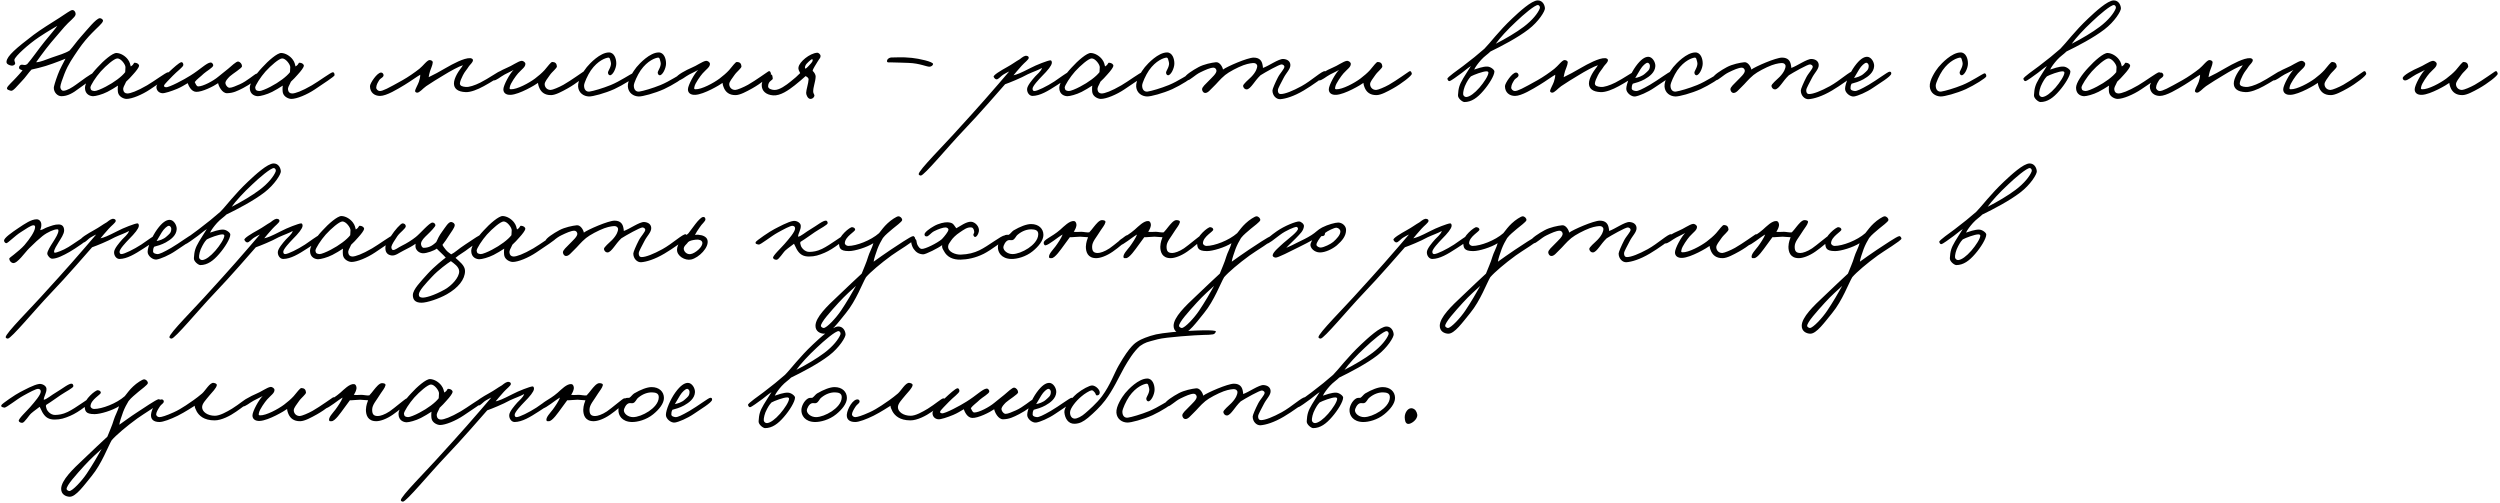 <?xml version="1.0" encoding="UTF-8"?> <svg xmlns="http://www.w3.org/2000/svg" width="1104" height="222" viewBox="0 0 1104 222" fill="none"><path d="M45.48 9.24C45.3 10.32 42.84 12.24 40.56 14.64C38.82 16.44 36.72 18.78 34.56 21.96C32.04 25.74 30.18 28.2 28.44 32.64C27.6 34.8 26.64 37.44 26.64 38.4C26.64 39.18 27.18 40.08 27.96 40.08C29.52 40.08 31.92 38.58 33.48 37.44C35.82 35.7 40.5 32.28 41.28 32.28C41.94 32.28 42.36 33.18 42 33.84C41.82 34.2 36.6 37.74 34.8 39.12C32.22 41.1 29.82 42.48 27.12 42.48C25.38 42.48 23.76 40.8 23.76 38.76C23.76 38.28 24.36 36.06 25.56 32.88C26.34 30.66 28.2 27.36 28.92 25.92C27.42 26.52 25.5 27.3 23.28 28.08C20.88 28.92 19.5 29.4 17.04 30C15.84 30.3 14.34 30.6 13.92 30.72C12.54 32.1 11.34 34.14 9.36 36.12C7.68 37.8 5.82 40.38 4.8 40.08C4.02 39.84 2.82 39.6 3.12 38.76C3.42 37.86 5.64 35.94 7.2 34.2C8.28 33 9 32.28 9.96 31.08C8.88 30.6 8.34 30.54 8.4 29.76C8.46 29.1 9.06 28.5 9.72 28.56C10.5 28.62 11.1 28.98 12 28.32C13.92 26.22 17.1 21.54 19.8 18.24C21.72 15.9 24.48 12.66 25.32 11.4C24.78 11.76 21.18 13.74 17.16 16.44C12.84 19.32 6.6 24.84 6.36 26.4C6.24 27.12 6.96 27.72 6.6 28.32C6.12 29.1 5.16 29.1 4.32 28.8C3.54 28.5 2.76 28.14 2.88 27.12C3.18 24.66 7.08 21.3 14.88 15.36C18 13.02 22.56 10.2 26.16 7.92C29.04 6.06 31.2 4.44 31.92 4.44C32.88 4.38 33.54 5.58 33.36 6.48C33.12 7.74 30.48 9.48 28.44 11.88C25.92 14.94 23.34 17.64 20.28 21.6C18.54 23.82 17.4 25.5 15.96 27.48C17.82 27.48 20.16 26.34 22.8 25.44C25.92 24.36 28.86 23.52 30.72 22.32C32.34 20.58 33.66 18.54 35.64 16.32C38.7 12.9 42.36 8.22 44.04 8.04C44.52 7.98 45.6 8.52 45.48 9.24ZM74.963 33.24C74.963 33.72 70.103 36.9 66.263 39.48C62.782 41.82 58.282 43.68 55.883 43.68C54.682 43.68 52.642 42.78 52.163 41.04C51.983 40.38 51.922 38.88 52.102 37.8C50.843 38.64 48.742 39.9 47.422 40.56C45.083 41.76 42.203 42.48 41.123 42.48C40.042 42.48 37.523 41.88 37.523 38.76C37.523 36.6 40.102 32.88 42.983 29.82C45.742 26.76 49.703 23.34 51.443 23.4C53.303 23.46 55.343 24.72 56.483 26.28C57.383 27.42 57.562 28.74 57.742 29.34C59.542 28.26 58.703 27.6 59.722 27.72C60.562 27.78 61.523 28.38 61.403 29.16C61.282 29.82 60.203 31.32 58.703 32.94C57.742 34.02 56.722 35.16 55.703 36.06C54.862 38.04 54.263 38.46 54.443 39.72C54.562 40.62 55.163 41.28 56.242 41.28C57.562 41.28 60.502 40.26 64.942 37.68C67.942 35.94 73.282 31.98 74.123 31.92C74.843 31.86 74.963 32.58 74.963 33.24ZM55.403 29.64C55.403 28.5 53.422 25.74 51.803 25.8C50.422 25.86 46.883 28.92 44.483 31.56C42.383 33.9 39.803 37.86 39.922 38.76C40.102 39.9 40.523 40.08 41.722 40.2C42.443 40.26 44.782 39.3 46.703 38.28C50.422 36.36 53.843 33.78 55.282 31.86C55.282 31.26 55.403 30.54 55.403 29.64ZM114.321 33.6C114.321 34.5 110.421 37.32 107.361 38.88C104.781 40.2 102.981 41.1 100.281 41.16C98.121 41.22 96.561 38.1 96.321 36.72C94.341 38.1 89.241 40.68 86.601 40.56C84.321 40.44 83.241 37.68 82.881 36.72C81.441 37.56 80.061 38.46 78.201 39.24C75.741 40.26 72.681 41.28 71.601 41.16C70.041 40.98 69.021 39.84 69.081 38.28C69.141 37.02 72.201 34.08 74.601 31.8C76.581 29.94 79.101 27.66 80.001 27.48C80.661 27.36 80.961 28.02 80.961 28.68C80.961 29.58 78.081 31.56 76.281 33.48C74.841 35.04 72.561 37.14 72.441 37.8C72.321 38.34 72.861 38.46 73.281 38.52C74.601 38.7 81.381 35.1 84.081 33.36C88.461 30.66 91.161 27.78 92.961 27.6C93.621 27.54 94.221 28.32 94.161 28.92C94.101 29.82 90.981 31.56 89.961 32.52C88.581 33.9 86.961 34.92 86.001 36.24C86.481 37.2 86.781 38.16 87.561 38.16C89.601 38.16 94.101 35.82 96.441 33.84C97.821 32.64 99.441 31.5 100.761 30.36C101.961 29.4 104.361 27 105.201 27.18C106.161 27.36 106.881 28.32 106.881 29.28C106.881 30.06 102.801 32.52 101.481 33.72C100.521 34.68 99.741 35.58 99.561 36.36C99.381 37.26 100.401 38.76 101.361 38.76C102.441 38.76 104.241 37.92 105.921 37.2C108.981 35.88 112.521 32.7 113.241 32.52C113.901 32.34 114.321 32.88 114.321 33.6ZM147.736 33.24C147.736 33.72 142.876 36.9 139.036 39.48C135.556 41.82 131.056 43.68 128.656 43.68C127.456 43.68 125.416 42.78 124.936 41.04C124.756 40.38 124.696 38.88 124.876 37.8C123.616 38.64 121.516 39.9 120.196 40.56C117.856 41.76 114.976 42.48 113.896 42.48C112.816 42.48 110.296 41.88 110.296 38.76C110.296 36.6 112.876 32.88 115.756 29.82C118.516 26.76 122.476 23.34 124.216 23.4C126.076 23.46 128.116 24.72 129.256 26.28C130.156 27.42 130.336 28.74 130.516 29.34C132.316 28.26 131.476 27.6 132.496 27.72C133.336 27.78 134.296 28.38 134.176 29.16C134.056 29.82 132.976 31.32 131.476 32.94C130.516 34.02 129.496 35.16 128.476 36.06C127.636 38.04 127.036 38.46 127.216 39.72C127.336 40.62 127.936 41.28 129.016 41.28C130.336 41.28 133.276 40.26 137.716 37.68C140.716 35.94 146.056 31.98 146.896 31.92C147.616 31.86 147.736 32.58 147.736 33.24ZM128.176 29.64C128.176 28.5 126.196 25.74 124.576 25.8C123.196 25.86 119.656 28.92 117.256 31.56C115.156 33.9 112.576 37.86 112.696 38.76C112.876 39.9 113.296 40.08 114.496 40.2C115.216 40.26 117.556 39.3 119.476 38.28C123.196 36.36 126.616 33.78 128.056 31.86C128.056 31.26 128.176 30.54 128.176 29.64ZM221.702 32.4C221.762 33.48 216.242 36.6 213.662 38.04C210.842 39.6 207.842 40.74 205.742 40.68C201.962 40.56 200.462 39 200.462 36.84C200.462 35.64 201.002 34.2 201.782 32.76C202.562 31.26 204.002 29.64 204.422 28.8C202.622 29.34 198.962 31.32 195.662 33.36C192.722 35.16 191.042 36.12 188.222 38.04C186.662 39.12 185.222 41.04 184.142 40.92C183.722 40.86 183.302 40.62 183.302 40.2C183.362 39.3 184.562 37.38 184.982 36.12C185.282 35.22 185.582 34.08 185.582 33C184.082 33.84 181.502 35.76 178.742 37.44C175.562 39.36 170.702 42.36 167.822 42.36C165.362 42.36 163.382 40.86 163.382 38.04C163.382 36.78 166.562 31.98 168.302 32.04C168.902 32.04 169.322 32.58 169.382 33.12C169.442 34.2 168.062 34.44 167.462 35.4C166.742 36.6 166.262 37.32 166.142 38.64C166.082 39.42 166.982 40.2 167.702 40.2C169.082 40.2 171.242 39.06 177.782 35.4C180.242 34.02 183.182 31.98 185.222 30.36C186.782 29.16 188.702 26.4 189.782 26.52C190.382 26.58 191.162 26.88 191.102 27.6C190.982 28.98 190.262 30.24 189.902 31.44C189.602 32.28 189.482 33.24 189.302 34.08C191.222 33.18 194.282 31.56 197.102 29.88C199.802 28.32 204.962 25.5 207.662 25.68C208.262 25.74 208.922 26.04 208.862 26.64C208.742 27.66 207.542 28.56 207.062 29.28C206.102 30.84 205.262 31.56 204.422 33.24C203.762 34.56 203.222 35.76 203.102 36.72C202.982 37.98 204.302 38.28 205.742 38.4C207.122 38.52 209.582 37.74 212.102 36.48C215.822 34.62 220.202 31.44 220.862 31.44C221.522 31.44 221.642 31.74 221.702 32.4ZM258.951 32.52C259.131 33.36 254.271 37.02 250.731 39C248.031 40.5 245.391 41.94 243.411 42C240.411 42.06 239.031 40.56 238.311 39.12C237.831 38.1 237.591 37.14 237.591 36.6C236.511 37.44 229.371 41.7 225.531 41.88C223.431 42 222.231 40.98 222.291 39.36C222.351 37.56 225.171 32.4 226.791 30.9C225.711 31.5 224.391 32.1 222.891 32.88C220.971 33.9 219.231 35.58 217.971 35.52C217.371 35.46 216.951 34.98 217.011 34.44C217.191 33.18 221.691 30.84 223.971 29.88C225.891 29.16 228.771 27.06 230.211 26.88C230.991 26.76 232.011 27.48 232.011 28.2C232.011 29.64 230.571 30.42 228.771 32.4C227.811 33.48 225.411 36.84 225.171 38.28C225.111 38.76 224.751 39.36 225.591 39.42C228.291 39.54 233.631 36.66 236.271 34.68C237.711 33.6 239.391 32.16 240.471 30.96C242.031 29.22 243.231 27.3 243.951 27.36C245.211 27.42 245.811 28.02 245.931 29.28C245.991 30.12 243.831 31.62 242.751 33.24C241.791 34.62 240.591 36.06 240.531 37.08C240.471 38.28 241.371 39.72 243.171 39.72C244.011 39.72 246.891 38.52 248.811 37.44C252.291 35.46 257.211 31.86 257.751 31.56C258.531 31.14 258.771 31.8 258.951 32.52ZM280.249 33.72C280.189 34.38 275.029 37.62 271.249 39.36C267.109 41.22 261.709 42.66 260.089 42.6C257.809 42.54 255.529 41.1 255.289 38.28C255.049 35.4 257.809 31.26 259.129 29.64C260.509 27.96 265.009 23.22 268.849 23.16C271.189 23.1 272.209 25.86 272.149 28.2C272.089 30.24 270.589 33.3 269.329 33.24C268.729 33.18 268.429 32.46 268.489 31.92C268.609 31.14 270.289 29.04 269.689 27.24C269.449 26.46 269.389 25.38 268.609 25.44C267.529 25.56 264.049 26.64 260.929 31.08C259.489 33.18 257.989 36.6 257.929 37.68C257.869 39.72 259.009 40.62 260.329 40.44C262.009 40.2 266.149 39 269.689 37.56C273.709 35.94 278.569 32.58 279.409 32.4C280.009 32.28 280.309 33.12 280.249 33.72ZM302.222 33.72C302.162 34.38 297.002 37.62 293.222 39.36C289.082 41.22 283.682 42.66 282.062 42.6C279.782 42.54 277.502 41.1 277.262 38.28C277.022 35.4 279.782 31.26 281.102 29.64C282.482 27.96 286.982 23.22 290.822 23.16C293.162 23.1 294.182 25.86 294.122 28.2C294.062 30.24 292.562 33.3 291.302 33.24C290.702 33.18 290.402 32.46 290.462 31.92C290.582 31.14 292.262 29.04 291.662 27.24C291.422 26.46 291.362 25.38 290.582 25.44C289.502 25.56 286.022 26.64 282.902 31.08C281.462 33.18 279.962 36.6 279.902 37.68C279.842 39.72 280.982 40.62 282.302 40.44C283.982 40.2 288.122 39 291.662 37.56C295.682 35.94 300.542 32.58 301.382 32.4C301.982 32.28 302.282 33.12 302.222 33.72ZM340.455 32.52C340.635 33.36 335.775 37.02 332.235 39C329.535 40.5 326.895 41.94 324.915 42C321.915 42.06 320.535 40.56 319.815 39.12C319.335 38.1 319.095 37.14 319.095 36.6C318.015 37.44 310.875 41.7 307.035 41.88C304.935 42 303.735 40.98 303.795 39.36C303.855 37.56 306.675 32.4 308.295 30.9C307.215 31.5 305.895 32.1 304.395 32.88C302.475 33.9 300.735 35.58 299.475 35.52C298.875 35.46 298.455 34.98 298.515 34.44C298.695 33.18 303.195 30.84 305.475 29.88C307.395 29.16 310.275 27.06 311.715 26.88C312.495 26.76 313.515 27.48 313.515 28.2C313.515 29.64 312.075 30.42 310.275 32.4C309.315 33.48 306.915 36.84 306.675 38.28C306.615 38.76 306.255 39.36 307.095 39.42C309.795 39.54 315.135 36.66 317.775 34.68C319.215 33.6 320.895 32.16 321.975 30.96C323.535 29.22 324.735 27.3 325.455 27.36C326.715 27.42 327.315 28.02 327.435 29.28C327.495 30.12 325.335 31.62 324.255 33.24C323.295 34.62 322.095 36.06 322.035 37.08C321.975 38.28 322.875 39.72 324.675 39.72C325.515 39.72 328.395 38.52 330.315 37.44C333.795 35.46 338.715 31.86 339.255 31.56C340.035 31.14 340.275 31.8 340.455 32.52ZM362.353 24.72C362.413 25.56 361.873 25.8 361.033 27.24C360.313 28.56 358.933 30.36 358.873 31.32C359.473 31.8 360.253 33 360.193 33.84C360.073 36.36 359.053 38.4 359.113 40.56C359.113 41.34 359.833 41.76 359.593 42.48C359.353 43.14 358.753 43.62 358.033 43.68C356.773 43.8 355.993 41.94 355.993 41.04C355.993 39.72 357.013 36.78 357.073 35.04C357.073 34.38 356.413 33.96 355.753 33.6C354.553 34.68 352.873 36.18 350.953 37.68C348.193 39.84 344.653 42.36 341.413 42.12C338.353 41.88 336.313 40.26 336.373 37.44C336.433 35.04 338.953 32.7 340.453 32.88C341.233 33 341.053 33.78 341.233 34.44C341.533 35.58 339.313 35.4 339.193 38.04C339.133 39.24 340.813 39.66 341.833 39.72C344.113 39.9 347.233 37.56 349.153 36C350.953 34.56 352.093 33.6 353.353 32.28C352.993 31.5 352.393 30.72 352.633 29.64C352.993 27.36 357.493 23.52 360.913 23.28C361.393 23.22 362.353 24 362.353 24.72ZM355.753 30.36C356.473 29.88 357.733 28.44 358.213 27.9C358.693 27.36 358.813 27.06 358.873 26.7C358.933 26.28 358.813 26.16 358.513 26.16C358.213 26.16 355.993 28.14 355.753 28.8C355.513 29.4 355.213 29.94 355.753 30.36ZM412.048 28.32C411.928 28.92 411.268 29.4 410.488 29.46C409.228 29.52 406.228 27.96 401.248 27.78C399.148 27.66 396.568 27.66 393.208 27.54C392.668 27.54 391.768 27.72 391.708 27.12C391.588 26.1 392.788 25.32 393.928 25.38C395.248 25.44 398.188 25.08 402.688 25.56C405.688 25.86 412.228 27.24 412.048 28.32ZM472.769 32.4C472.709 33.96 469.469 35.82 466.649 37.68C462.689 40.26 459.269 42.3 455.969 42.36C454.469 42.36 453.449 40.74 453.569 39.24C453.689 37.74 455.789 35.28 457.169 33.72C457.889 32.88 459.689 31.56 460.169 30C458.369 31.02 456.389 31.62 453.929 32.76C450.809 34.5 445.769 36.54 443.849 37.2C441.869 39.42 432.809 49.98 425.369 57.72C418.769 64.62 408.089 77.58 406.649 77.52C406.289 77.52 405.749 77.34 405.689 76.92C405.569 75.24 416.849 64.14 424.049 56.04C428.249 51.36 429.809 49.8 434.849 44.04C438.389 40.02 444.149 33.36 445.649 31.56C444.509 32.04 444.749 32.04 443.369 32.76C441.869 33.6 440.909 35.16 440.009 35.04C439.469 34.98 439.109 34.5 438.809 33.96C438.449 33.24 441.989 31.14 444.689 29.64C447.209 28.26 448.409 27.24 450.329 26.16C451.649 25.08 452.609 24.48 453.389 24.66C453.989 24.78 454.289 25.02 454.289 25.56C454.289 26.34 452.369 27.66 451.169 29.04C449.729 30.66 448.109 32.52 447.569 33.24C449.129 32.88 450.449 32.4 455.129 30C457.469 28.74 462.809 26.64 463.889 26.64C464.369 26.64 464.549 27.3 464.489 27.84C464.309 29.04 462.869 30.9 460.049 33.72C458.849 34.98 455.909 38.04 455.969 39.24C456.029 39.84 456.209 40.2 456.809 40.2C458.069 40.2 462.329 38.1 465.569 36C468.029 34.38 471.089 31.98 471.809 31.92C472.229 31.86 472.769 31.98 472.769 32.4ZM505.216 33.24C505.216 33.72 500.356 36.9 496.516 39.48C493.036 41.82 488.536 43.68 486.136 43.68C484.936 43.68 482.896 42.78 482.416 41.04C482.236 40.38 482.176 38.88 482.356 37.8C481.096 38.64 478.996 39.9 477.676 40.56C475.336 41.76 472.456 42.48 471.376 42.48C470.296 42.48 467.776 41.88 467.776 38.76C467.776 36.6 470.356 32.88 473.236 29.82C475.996 26.76 479.956 23.34 481.696 23.4C483.556 23.46 485.596 24.72 486.736 26.28C487.636 27.42 487.816 28.74 487.996 29.34C489.796 28.26 488.956 27.6 489.976 27.72C490.816 27.78 491.776 28.38 491.656 29.16C491.536 29.82 490.456 31.32 488.956 32.94C487.996 34.02 486.976 35.16 485.956 36.06C485.116 38.04 484.516 38.46 484.696 39.72C484.816 40.62 485.416 41.28 486.496 41.28C487.816 41.28 490.756 40.26 495.196 37.68C498.196 35.94 503.536 31.98 504.376 31.92C505.096 31.86 505.216 32.58 505.216 33.24ZM485.656 29.64C485.656 28.5 483.676 25.74 482.056 25.8C480.676 25.86 477.136 28.92 474.736 31.56C472.636 33.9 470.056 37.86 470.176 38.76C470.356 39.9 470.776 40.08 471.976 40.2C472.696 40.26 475.036 39.3 476.956 38.28C480.676 36.36 484.096 33.78 485.536 31.86C485.536 31.26 485.656 30.54 485.656 29.64ZM526.695 33.72C526.635 34.38 521.475 37.62 517.695 39.36C513.555 41.22 508.155 42.66 506.535 42.6C504.255 42.54 501.975 41.1 501.735 38.28C501.495 35.4 504.255 31.26 505.575 29.64C506.955 27.96 511.455 23.22 515.295 23.16C517.635 23.1 518.655 25.86 518.595 28.2C518.535 30.24 517.035 33.3 515.775 33.24C515.175 33.18 514.875 32.46 514.935 31.92C515.055 31.14 516.735 29.04 516.135 27.24C515.895 26.46 515.835 25.38 515.055 25.44C513.975 25.56 510.495 26.64 507.375 31.08C505.935 33.18 504.435 36.6 504.375 37.68C504.315 39.72 505.455 40.62 506.775 40.44C508.455 40.2 512.595 39 516.135 37.56C520.155 35.94 525.015 32.58 525.855 32.4C526.455 32.28 526.755 33.12 526.695 33.72ZM585.553 32.28C585.433 33.78 579.013 37.98 575.713 39.96C571.273 42.6 567.673 43.62 565.393 43.8C563.653 43.92 561.913 42.24 561.913 39.96C561.913 39.3 563.173 36.42 564.313 34.2C565.273 32.28 567.253 30.42 567.193 29.4C567.133 28.86 566.533 28.5 565.993 28.44C564.973 28.38 558.613 31.98 556.633 33.24C555.253 34.56 554.173 36.06 553.393 37.08C552.373 38.4 551.413 39.48 550.513 39.48C549.733 39.48 549.133 38.88 548.953 38.04C548.773 37.2 551.413 35.16 552.553 33.96C554.713 31.74 555.193 29.94 555.193 29.22C555.193 28.32 554.413 27.84 553.633 27.84C553.273 27.84 551.533 27.9 549.073 28.8C546.493 29.76 542.713 31.74 541.033 33.12C538.633 35.1 537.493 36.78 535.633 38.52C534.553 39.48 533.413 41.22 532.033 41.04C531.313 40.92 530.893 40.14 530.833 39.48C530.773 38.46 532.453 37.08 533.713 35.76C535.273 34.14 537.253 32.46 537.193 31.2C537.133 30.48 536.593 29.88 535.873 29.88C534.433 29.88 532.213 30.9 530.113 31.92C527.773 33 525.313 35.64 524.473 35.4C523.813 35.22 523.093 34.98 523.153 34.32C523.273 33.24 526.693 31.02 529.273 29.64C531.613 28.38 535.093 27.66 536.953 27.48C538.573 27.3 539.893 29.52 540.073 30.72C541.813 29.4 550.873 25.44 553.633 25.44C556.333 25.44 557.173 27 557.473 28.32C557.653 28.98 557.713 29.64 557.713 30C560.113 29.22 564.673 25.92 566.713 26.04C568.573 26.16 569.773 27.12 569.833 28.68C569.893 30.54 567.973 32.16 566.833 34.44C565.813 36.54 564.313 38.94 564.313 39.84C564.313 40.86 564.613 41.52 565.633 41.52C567.433 41.52 570.793 40.2 574.753 38.04C579.133 35.64 583.813 31.2 585.073 31.44C585.373 31.5 585.553 31.98 585.553 32.28ZM623.462 32.52C623.642 33.36 618.782 37.02 615.242 39C612.542 40.5 609.902 41.94 607.922 42C604.922 42.06 603.542 40.56 602.822 39.12C602.342 38.1 602.102 37.14 602.102 36.6C601.022 37.44 593.882 41.7 590.042 41.88C587.942 42 586.742 40.98 586.802 39.36C586.862 37.56 589.682 32.4 591.302 30.9C590.222 31.5 588.902 32.1 587.402 32.88C585.482 33.9 583.742 35.58 582.482 35.52C581.882 35.46 581.462 34.98 581.522 34.44C581.702 33.18 586.202 30.84 588.482 29.88C590.402 29.16 593.282 27.06 594.722 26.88C595.502 26.76 596.522 27.48 596.522 28.2C596.522 29.64 595.082 30.42 593.282 32.4C592.322 33.48 589.922 36.84 589.682 38.28C589.622 38.76 589.262 39.36 590.102 39.42C592.802 39.54 598.142 36.66 600.782 34.68C602.222 33.6 603.902 32.16 604.982 30.96C606.542 29.22 607.742 27.3 608.462 27.36C609.722 27.42 610.322 28.02 610.442 29.28C610.502 30.12 608.342 31.62 607.262 33.24C606.302 34.62 605.102 36.06 605.042 37.08C604.982 38.28 605.882 39.72 607.682 39.72C608.522 39.72 611.402 38.52 613.322 37.44C616.802 35.46 621.722 31.86 622.262 31.56C623.042 31.14 623.282 31.8 623.462 32.52ZM682.249 3.6C682.369 4.86 679.489 9.54 674.929 13.02C670.249 16.62 663.049 20.4 658.189 22.74C657.169 23.82 655.489 24.84 654.049 26.46C652.729 27.96 651.649 29.34 650.989 30.72C652.129 30.36 655.009 29.28 656.869 29.4C658.249 29.46 659.929 30.78 659.929 31.56C659.929 33.36 657.529 37.26 655.009 40.14C652.429 43.14 649.849 45.06 646.669 45.06C645.889 45.06 643.729 43.5 643.849 42C644.029 39 644.389 37.56 646.129 34.62C647.389 32.52 648.409 31.02 649.549 29.16C647.869 30.24 647.149 31.02 645.589 32.16C643.489 33.66 640.849 35.7 640.069 35.82C639.649 35.88 639.289 35.34 639.169 34.8C639.049 34.14 644.029 30.72 646.009 29.22C649.669 26.46 652.909 23.82 655.489 21.54C658.069 18.96 661.729 13.86 667.849 8.1C670.789 5.34 676.309 0.18 679.069 0.18C680.929 0.18 682.069 1.74 682.249 3.6ZM679.969 3.72C680.209 3.06 679.789 2.28 679.189 2.22C677.869 2.1 672.709 6.48 669.589 9.48C665.689 13.08 662.269 16.86 660.529 19.32C664.789 17.16 669.649 14.28 672.889 11.82C676.789 8.88 679.189 5.76 679.969 3.72ZM657.289 32.04C657.289 31.68 656.869 31.5 656.509 31.5C654.949 31.44 650.749 33.06 649.549 33.72C649.129 34.2 648.589 34.68 647.569 36.6C646.429 38.64 646.069 40.74 646.129 41.64C646.189 42.3 646.849 42.9 647.569 42.84C649.069 42.72 651.169 41.16 653.329 38.7C655.309 36.42 657.349 33.3 657.289 32.04ZM722.913 32.4C722.973 33.48 717.453 36.6 714.873 38.04C712.053 39.6 709.053 40.74 706.953 40.68C703.173 40.56 701.673 39 701.673 36.84C701.673 35.64 702.213 34.2 702.993 32.76C703.773 31.26 705.213 29.64 705.633 28.8C703.833 29.34 700.173 31.32 696.873 33.36C693.933 35.16 692.253 36.12 689.433 38.04C687.873 39.12 686.433 41.04 685.353 40.92C684.933 40.86 684.513 40.62 684.513 40.2C684.573 39.3 685.773 37.38 686.193 36.12C686.493 35.22 686.793 34.08 686.793 33C685.293 33.84 682.713 35.76 679.953 37.44C676.773 39.36 671.913 42.36 669.033 42.36C666.573 42.36 664.593 40.86 664.593 38.04C664.593 36.78 667.773 31.98 669.513 32.04C670.113 32.04 670.533 32.58 670.593 33.12C670.653 34.2 669.273 34.44 668.673 35.4C667.953 36.6 667.473 37.32 667.353 38.64C667.293 39.42 668.193 40.2 668.913 40.2C670.293 40.2 672.453 39.06 678.993 35.4C681.453 34.02 684.393 31.98 686.433 30.36C687.993 29.16 689.913 26.4 690.993 26.52C691.593 26.58 692.373 26.88 692.313 27.6C692.193 28.98 691.473 30.24 691.113 31.44C690.813 32.28 690.693 33.24 690.513 34.08C692.433 33.18 695.493 31.56 698.313 29.88C701.013 28.32 706.173 25.5 708.873 25.68C709.473 25.74 710.133 26.04 710.073 26.64C709.953 27.66 708.753 28.56 708.273 29.28C707.313 30.84 706.473 31.56 705.633 33.24C704.973 34.56 704.433 35.76 704.313 36.72C704.193 37.98 705.513 38.28 706.953 38.4C708.333 38.52 710.793 37.74 713.313 36.48C717.033 34.62 721.413 31.44 722.073 31.44C722.733 31.44 722.853 31.74 722.913 32.4ZM738.562 32.52C738.502 33.78 733.282 36.84 730.522 38.76C727.642 40.74 723.802 42.36 722.122 42.6C720.442 42.84 718.162 40.98 718.162 39.24C718.162 37.02 720.142 32.34 722.362 29.28C724.582 26.22 726.382 25.08 727.882 25.08C729.682 25.08 731.062 27.42 731.002 29.16C730.882 31.92 728.482 33.78 726.202 35.04C724.342 36.06 722.422 36.6 721.042 36.96C720.622 37.74 720.562 38.22 720.562 39C720.562 39.9 721.762 40.14 722.482 40.2C723.322 40.26 725.182 39.42 728.602 37.44C732.322 35.28 737.002 31.68 737.722 31.68C738.082 31.68 738.622 31.62 738.562 32.52ZM728.602 29.04C728.602 28.5 728.182 27.72 727.522 27.72C726.802 27.72 725.302 29.1 724.402 30.6C723.802 31.56 722.482 33.84 722.122 34.44C723.202 34.26 725.182 33.72 726.562 32.4C727.642 31.38 728.602 30.9 728.602 29.04ZM760.015 33.72C759.955 34.38 754.795 37.62 751.015 39.36C746.875 41.22 741.475 42.66 739.855 42.6C737.575 42.54 735.295 41.1 735.055 38.28C734.815 35.4 737.575 31.26 738.895 29.64C740.275 27.96 744.775 23.22 748.615 23.16C750.955 23.1 751.975 25.86 751.915 28.2C751.855 30.24 750.355 33.3 749.095 33.24C748.495 33.18 748.195 32.46 748.255 31.92C748.375 31.14 750.055 29.04 749.455 27.24C749.215 26.46 749.155 25.38 748.375 25.44C747.295 25.56 743.815 26.64 740.695 31.08C739.255 33.18 737.755 36.6 737.695 37.68C737.635 39.72 738.775 40.62 740.095 40.44C741.775 40.2 745.915 39 749.455 37.56C753.475 35.94 758.335 32.58 759.175 32.4C759.775 32.28 760.075 33.12 760.015 33.72ZM818.873 32.28C818.753 33.78 812.333 37.98 809.033 39.96C804.593 42.6 800.993 43.62 798.713 43.8C796.973 43.92 795.233 42.24 795.233 39.96C795.233 39.3 796.493 36.42 797.633 34.2C798.593 32.28 800.573 30.42 800.513 29.4C800.453 28.86 799.853 28.5 799.313 28.44C798.293 28.38 791.933 31.98 789.953 33.24C788.573 34.56 787.493 36.06 786.713 37.08C785.693 38.4 784.733 39.48 783.833 39.48C783.053 39.48 782.453 38.88 782.273 38.04C782.093 37.2 784.733 35.16 785.873 33.96C788.033 31.74 788.513 29.94 788.513 29.22C788.513 28.32 787.733 27.84 786.953 27.84C786.593 27.84 784.853 27.9 782.393 28.8C779.813 29.76 776.033 31.74 774.353 33.12C771.953 35.1 770.813 36.78 768.953 38.52C767.873 39.48 766.733 41.22 765.353 41.04C764.633 40.92 764.213 40.14 764.153 39.48C764.093 38.46 765.773 37.08 767.033 35.76C768.593 34.14 770.573 32.46 770.513 31.2C770.453 30.48 769.913 29.88 769.193 29.88C767.753 29.88 765.533 30.9 763.433 31.92C761.093 33 758.633 35.64 757.793 35.4C757.133 35.22 756.413 34.98 756.473 34.32C756.593 33.24 760.013 31.02 762.593 29.64C764.933 28.38 768.413 27.66 770.273 27.48C771.893 27.3 773.213 29.52 773.393 30.72C775.133 29.4 784.193 25.44 786.953 25.44C789.653 25.44 790.493 27 790.793 28.32C790.973 28.98 791.033 29.64 791.033 30C793.433 29.22 797.993 25.92 800.033 26.04C801.893 26.16 803.093 27.12 803.153 28.68C803.213 30.54 801.293 32.16 800.153 34.44C799.133 36.54 797.633 38.94 797.633 39.84C797.633 40.86 797.933 41.52 798.953 41.52C800.753 41.52 804.113 40.2 808.073 38.04C812.453 35.64 817.133 31.2 818.393 31.44C818.693 31.5 818.873 31.98 818.873 32.28ZM835.183 32.52C835.123 33.78 829.903 36.84 827.143 38.76C824.263 40.74 820.423 42.36 818.743 42.6C817.063 42.84 814.783 40.98 814.783 39.24C814.783 37.02 816.763 32.34 818.983 29.28C821.203 26.22 823.003 25.08 824.503 25.08C826.303 25.08 827.683 27.42 827.623 29.16C827.503 31.92 825.103 33.78 822.823 35.04C820.963 36.06 819.043 36.6 817.663 36.96C817.243 37.74 817.183 38.22 817.183 39C817.183 39.9 818.383 40.14 819.103 40.2C819.943 40.26 821.803 39.42 825.223 37.44C828.943 35.28 833.623 31.68 834.343 31.68C834.703 31.68 835.243 31.62 835.183 32.52ZM825.223 29.04C825.223 28.5 824.803 27.72 824.143 27.72C823.423 27.72 821.923 29.1 821.023 30.6C820.423 31.56 819.103 33.84 818.743 34.44C819.823 34.26 821.803 33.72 823.183 32.4C824.263 31.38 825.223 30.9 825.223 29.04ZM877.144 33.72C877.084 34.38 871.924 37.62 868.144 39.36C864.004 41.22 858.604 42.66 856.984 42.6C854.704 42.54 852.424 41.1 852.184 38.28C851.944 35.4 854.704 31.26 856.024 29.64C857.404 27.96 861.904 23.22 865.744 23.16C868.084 23.1 869.104 25.86 869.044 28.2C868.984 30.24 867.484 33.3 866.224 33.24C865.624 33.18 865.324 32.46 865.384 31.92C865.504 31.14 867.184 29.04 866.584 27.24C866.344 26.46 866.284 25.38 865.504 25.44C864.424 25.56 860.944 26.64 857.824 31.08C856.384 33.18 854.884 36.6 854.824 37.68C854.764 39.72 855.904 40.62 857.224 40.44C858.904 40.2 863.044 39 866.584 37.56C870.604 35.94 875.464 32.58 876.304 32.4C876.904 32.28 877.204 33.12 877.144 33.72ZM936.604 3.6C936.724 4.86 933.844 9.54 929.284 13.02C924.604 16.62 917.404 20.4 912.544 22.74C911.524 23.82 909.844 24.84 908.404 26.46C907.084 27.96 906.004 29.34 905.344 30.72C906.484 30.36 909.364 29.28 911.224 29.4C912.604 29.46 914.284 30.78 914.284 31.56C914.284 33.36 911.884 37.26 909.364 40.14C906.784 43.14 904.204 45.06 901.024 45.06C900.244 45.06 898.084 43.5 898.204 42C898.384 39 898.744 37.56 900.484 34.62C901.744 32.52 902.764 31.02 903.904 29.16C902.224 30.24 901.504 31.02 899.944 32.16C897.844 33.66 895.204 35.7 894.424 35.82C894.004 35.88 893.644 35.34 893.524 34.8C893.404 34.14 898.384 30.72 900.364 29.22C904.024 26.46 907.264 23.82 909.844 21.54C912.424 18.96 916.084 13.86 922.204 8.1C925.144 5.34 930.664 0.18 933.424 0.18C935.284 0.18 936.424 1.74 936.604 3.6ZM934.324 3.72C934.564 3.06 934.144 2.28 933.544 2.22C932.224 2.1 927.064 6.48 923.944 9.48C920.044 13.08 916.624 16.86 914.884 19.32C919.144 17.16 924.004 14.28 927.244 11.82C931.144 8.88 933.544 5.76 934.324 3.72ZM911.644 32.04C911.644 31.68 911.224 31.5 910.864 31.5C909.304 31.44 905.104 33.06 903.904 33.72C903.484 34.2 902.944 34.68 901.924 36.6C900.784 38.64 900.424 40.74 900.484 41.64C900.544 42.3 901.204 42.9 901.924 42.84C903.424 42.72 905.524 41.16 907.684 38.7C909.664 36.42 911.704 33.3 911.644 32.04ZM954.22 33.24C954.22 33.72 949.36 36.9 945.52 39.48C942.04 41.82 937.54 43.68 935.14 43.68C933.94 43.68 931.9 42.78 931.42 41.04C931.24 40.38 931.18 38.88 931.36 37.8C930.1 38.64 928 39.9 926.68 40.56C924.34 41.76 921.46 42.48 920.38 42.48C919.3 42.48 916.78 41.88 916.78 38.76C916.78 36.6 919.36 32.88 922.24 29.82C925 26.76 928.96 23.34 930.7 23.4C932.56 23.46 934.6 24.72 935.74 26.28C936.64 27.42 936.82 28.74 937 29.34C938.8 28.26 937.96 27.6 938.98 27.72C939.82 27.78 940.78 28.38 940.66 29.16C940.54 29.82 939.46 31.32 937.96 32.94C937 34.02 935.98 35.16 934.96 36.06C934.12 38.04 933.52 38.46 933.7 39.72C933.82 40.62 934.42 41.28 935.5 41.28C936.82 41.28 939.76 40.26 944.2 37.68C947.2 35.94 952.54 31.98 953.38 31.92C954.1 31.86 954.22 32.58 954.22 33.24ZM934.66 29.64C934.66 28.5 932.68 25.74 931.06 25.8C929.68 25.86 926.14 28.92 923.74 31.56C921.64 33.9 919.06 37.86 919.18 38.76C919.36 39.9 919.78 40.08 920.98 40.2C921.7 40.26 924.04 39.3 925.96 38.28C929.68 36.36 933.1 33.78 934.54 31.86C934.54 31.26 934.66 30.54 934.66 29.64ZM1007.68 32.4C1007.74 33.48 1002.22 36.6 999.638 38.04C996.818 39.6 993.818 40.74 991.718 40.68C987.938 40.56 986.438 39 986.438 36.84C986.438 35.64 986.978 34.2 987.758 32.76C988.538 31.26 989.978 29.64 990.398 28.8C988.598 29.34 984.938 31.32 981.638 33.36C978.698 35.16 977.018 36.12 974.198 38.04C972.638 39.12 971.198 41.04 970.118 40.92C969.698 40.86 969.278 40.62 969.278 40.2C969.338 39.3 970.538 37.38 970.958 36.12C971.258 35.22 971.558 34.08 971.558 33C970.058 33.84 967.478 35.76 964.718 37.44C961.538 39.36 956.678 42.36 953.798 42.36C951.338 42.36 949.358 40.86 949.358 38.04C949.358 36.78 952.538 31.98 954.278 32.04C954.878 32.04 955.298 32.58 955.358 33.12C955.418 34.2 954.038 34.44 953.438 35.4C952.718 36.6 952.238 37.32 952.118 38.64C952.058 39.42 952.958 40.2 953.678 40.2C955.058 40.2 957.218 39.06 963.758 35.4C966.218 34.02 969.158 31.98 971.198 30.36C972.758 29.16 974.678 26.4 975.758 26.52C976.358 26.58 977.138 26.88 977.078 27.6C976.958 28.98 976.238 30.24 975.878 31.44C975.578 32.28 975.458 33.24 975.278 34.08C977.198 33.18 980.258 31.56 983.078 29.88C985.778 28.32 990.938 25.5 993.638 25.68C994.238 25.74 994.898 26.04 994.838 26.64C994.718 27.66 993.518 28.56 993.038 29.28C992.078 30.84 991.238 31.56 990.398 33.24C989.738 34.56 989.198 35.76 989.078 36.72C988.958 37.98 990.278 38.28 991.718 38.4C993.098 38.52 995.558 37.74 998.078 36.48C1001.8 34.62 1006.18 31.44 1006.84 31.44C1007.5 31.44 1007.62 31.74 1007.68 32.4ZM1044.93 32.52C1045.11 33.36 1040.25 37.02 1036.71 39C1034.01 40.5 1031.37 41.94 1029.39 42C1026.39 42.06 1025.01 40.56 1024.29 39.12C1023.81 38.1 1023.57 37.14 1023.57 36.6C1022.49 37.44 1015.35 41.7 1011.51 41.88C1009.41 42 1008.21 40.98 1008.27 39.36C1008.33 37.56 1011.15 32.4 1012.77 30.9C1011.69 31.5 1010.37 32.1 1008.87 32.88C1006.95 33.9 1005.21 35.58 1003.95 35.52C1003.35 35.46 1002.93 34.98 1002.99 34.44C1003.17 33.18 1007.67 30.84 1009.95 29.88C1011.87 29.16 1014.75 27.06 1016.19 26.88C1016.97 26.76 1017.99 27.48 1017.99 28.2C1017.99 29.64 1016.55 30.42 1014.75 32.4C1013.79 33.48 1011.39 36.84 1011.15 38.28C1011.09 38.76 1010.73 39.36 1011.57 39.42C1014.27 39.54 1019.61 36.66 1022.25 34.68C1023.69 33.6 1025.37 32.16 1026.45 30.96C1028.01 29.22 1029.21 27.3 1029.93 27.36C1031.19 27.42 1031.79 28.02 1031.91 29.28C1031.97 30.12 1029.81 31.62 1028.73 33.24C1027.77 34.62 1026.57 36.06 1026.51 37.08C1026.45 38.28 1027.35 39.72 1029.15 39.72C1029.99 39.72 1032.87 38.52 1034.79 37.44C1038.27 35.46 1043.19 31.86 1043.73 31.56C1044.51 31.14 1044.75 31.8 1044.93 32.52ZM1102.99 32.52C1103.17 33.36 1098.31 37.02 1094.77 39C1092.07 40.5 1089.43 41.94 1087.45 42C1084.45 42.06 1083.07 40.56 1082.35 39.12C1081.87 38.1 1081.63 37.14 1081.63 36.6C1080.55 37.44 1073.41 41.7 1069.57 41.88C1067.47 42 1066.27 40.98 1066.33 39.36C1066.39 37.56 1069.21 32.4 1070.83 30.9C1069.75 31.5 1068.43 32.1 1066.93 32.88C1065.01 33.9 1063.27 35.58 1062.01 35.52C1061.41 35.46 1060.99 34.98 1061.05 34.44C1061.23 33.18 1065.73 30.84 1068.01 29.88C1069.93 29.16 1072.81 27.06 1074.25 26.88C1075.03 26.76 1076.05 27.48 1076.05 28.2C1076.05 29.64 1074.61 30.42 1072.81 32.4C1071.85 33.48 1069.45 36.84 1069.21 38.28C1069.15 38.76 1068.79 39.36 1069.63 39.42C1072.33 39.54 1077.67 36.66 1080.31 34.68C1081.75 33.6 1083.43 32.16 1084.51 30.96C1086.07 29.22 1087.27 27.3 1087.99 27.36C1089.25 27.42 1089.85 28.02 1089.97 29.28C1090.03 30.12 1087.87 31.62 1086.79 33.24C1085.83 34.62 1084.63 36.06 1084.57 37.08C1084.51 38.28 1085.41 39.72 1087.21 39.72C1088.05 39.72 1090.93 38.52 1092.85 37.44C1096.33 35.46 1101.25 31.86 1101.79 31.56C1102.57 31.14 1102.81 31.8 1102.99 32.52ZM39.48 104.64C39.48 105.66 33.12 109.86 30.72 111.24C27.96 112.8 25.14 114.24 23.04 114.24C22.08 114.24 20.88 112.8 20.88 111.96C20.88 110.88 22.32 108.6 23.4 106.92C24.66 104.94 25.8 103.08 25.8 101.88C25.74 101.22 25.68 101.28 25.08 101.28C23.94 101.28 21.06 102.42 18.72 104.28C17.1 105.6 15.3 107.22 12.96 109.56C10.98 111.48 7.68 116.46 5.76 116.16C4.86 116.04 4.14 115.14 4.08 114.24C4.08 113.94 4.98 113.34 6.12 112.44C7.62 111.24 9.66 109.56 10.8 108.24C13.26 105.36 15.3 102.3 15.48 100.56C15.6 99.78 15.3 99.48 14.76 99.48C13.68 99.48 11.34 101.16 9.24 102.48C6.54 104.16 3.42 107.46 2.76 107.4C2.28 107.34 1.86 106.86 1.8 106.32C1.62 105.12 5.4 102.54 8.16 100.68C11.04 98.76 13.8 96.84 16.2 96.84C17.34 96.84 18.18 97.8 18.24 99C18.3 100.14 18.12 100.5 17.76 101.64C19.2 101.34 19.5 100.86 20.64 100.44C22.68 99.72 24.18 99.06 26.04 99.12C27.6 99.18 28.32 100.2 28.32 101.76C28.32 103.32 26.88 105.36 25.92 106.92C25.02 108.36 23.88 110.22 23.88 111.12C23.88 111.3 23.82 111.6 24.36 111.6C24.78 111.6 27.72 110.64 30.24 109.08C31.86 108.12 37.92 103.86 38.4 103.8C38.94 103.74 39.48 104.1 39.48 104.64ZM69.585 104.4C69.525 105.96 66.285 107.82 63.465 109.68C59.505 112.26 56.086 114.3 52.785 114.36C51.285 114.36 50.266 112.74 50.386 111.24C50.505 109.74 52.605 107.28 53.986 105.72C54.706 104.88 56.505 103.56 56.986 102C55.185 103.02 53.206 103.62 50.745 104.76C47.626 106.5 42.586 108.54 40.666 109.2C38.685 111.42 29.625 121.98 22.186 129.72C15.585 136.62 4.905 149.58 3.465 149.52C3.105 149.52 2.565 149.34 2.505 148.92C2.385 147.24 13.665 136.14 20.866 128.04C25.066 123.36 26.625 121.8 31.666 116.04C35.206 112.02 40.965 105.36 42.465 103.56C41.325 104.04 41.566 104.04 40.185 104.76C38.685 105.6 37.725 107.16 36.825 107.04C36.285 106.98 35.925 106.5 35.626 105.96C35.266 105.24 38.806 103.14 41.505 101.64C44.026 100.26 45.225 99.24 47.145 98.16C48.465 97.08 49.425 96.48 50.206 96.66C50.806 96.78 51.105 97.02 51.105 97.56C51.105 98.34 49.185 99.66 47.986 101.04C46.545 102.66 44.925 104.52 44.386 105.24C45.946 104.88 47.266 104.4 51.946 102C54.285 100.74 59.626 98.64 60.706 98.64C61.185 98.64 61.365 99.3 61.306 99.84C61.126 101.04 59.685 102.9 56.865 105.72C55.666 106.98 52.725 110.04 52.785 111.24C52.846 111.84 53.026 112.2 53.626 112.2C54.886 112.2 59.145 110.1 62.386 108C64.846 106.38 67.906 103.98 68.626 103.92C69.046 103.86 69.585 103.98 69.585 104.4ZM85.593 104.52C85.533 105.78 80.313 108.84 77.553 110.76C74.673 112.74 70.833 114.36 69.153 114.6C67.473 114.84 65.193 112.98 65.193 111.24C65.193 109.02 67.173 104.34 69.393 101.28C71.613 98.22 73.413 97.08 74.913 97.08C76.713 97.08 78.093 99.42 78.033 101.16C77.913 103.92 75.513 105.78 73.233 107.04C71.373 108.06 69.453 108.6 68.073 108.96C67.653 109.74 67.593 110.22 67.593 111C67.593 111.9 68.793 112.14 69.513 112.2C70.353 112.26 72.213 111.42 75.633 109.44C79.353 107.28 84.033 103.68 84.753 103.68C85.113 103.68 85.653 103.62 85.593 104.52ZM75.633 101.04C75.633 100.5 75.213 99.72 74.553 99.72C73.833 99.72 72.333 101.1 71.433 102.6C70.833 103.56 69.513 105.84 69.153 106.44C70.233 106.26 72.213 105.72 73.593 104.4C74.673 103.38 75.633 102.9 75.633 101.04ZM124.026 75.6C124.146 76.86 121.266 81.54 116.706 85.02C112.026 88.62 104.826 92.4 99.966 94.74C98.946 95.82 97.266 96.84 95.826 98.46C94.506 99.96 93.426 101.34 92.766 102.72C93.906 102.36 96.786 101.28 98.646 101.4C100.026 101.46 101.706 102.78 101.706 103.56C101.706 105.36 99.306 109.26 96.786 112.14C94.206 115.14 91.626 117.06 88.446 117.06C87.666 117.06 85.506 115.5 85.626 114C85.806 111 86.166 109.56 87.906 106.62C89.166 104.52 90.186 103.02 91.326 101.16C89.646 102.24 88.926 103.02 87.366 104.16C85.266 105.66 82.626 107.7 81.846 107.82C81.426 107.88 81.066 107.34 80.946 106.8C80.826 106.14 85.806 102.72 87.786 101.22C91.446 98.46 94.686 95.82 97.266 93.54C99.846 90.96 103.506 85.86 109.626 80.1C112.566 77.34 118.086 72.18 120.846 72.18C122.706 72.18 123.846 73.74 124.026 75.6ZM121.746 75.72C121.986 75.06 121.566 74.28 120.966 74.22C119.646 74.1 114.486 78.48 111.366 81.48C107.466 85.08 104.046 88.86 102.306 91.32C106.566 89.16 111.426 86.28 114.666 83.82C118.566 80.88 120.966 77.76 121.746 75.72ZM99.066 104.04C99.066 103.68 98.646 103.5 98.286 103.5C96.726 103.44 92.526 105.06 91.326 105.72C90.906 106.2 90.366 106.68 89.346 108.6C88.206 110.64 87.846 112.74 87.906 113.64C87.966 114.3 88.626 114.9 89.346 114.84C90.846 114.72 92.946 113.16 95.106 110.7C97.086 108.42 99.126 105.3 99.066 104.04ZM141.89 104.4C141.83 105.96 138.59 107.82 135.77 109.68C131.81 112.26 128.39 114.3 125.09 114.36C123.59 114.36 122.57 112.74 122.69 111.24C122.81 109.74 124.91 107.28 126.29 105.72C127.01 104.88 128.81 103.56 129.29 102C127.49 103.02 125.51 103.62 123.05 104.76C119.93 106.5 114.89 108.54 112.97 109.2C110.99 111.42 101.93 121.98 94.49 129.72C87.89 136.62 77.21 149.58 75.77 149.52C75.41 149.52 74.87 149.34 74.81 148.92C74.69 147.24 85.97 136.14 93.17 128.04C97.37 123.36 98.93 121.8 103.97 116.04C107.51 112.02 113.27 105.36 114.77 103.56C113.63 104.04 113.87 104.04 112.49 104.76C110.99 105.6 110.03 107.16 109.13 107.04C108.59 106.98 108.23 106.5 107.93 105.96C107.57 105.24 111.11 103.14 113.81 101.64C116.33 100.26 117.53 99.24 119.45 98.16C120.77 97.08 121.73 96.48 122.51 96.66C123.11 96.78 123.41 97.02 123.41 97.56C123.41 98.34 121.49 99.66 120.29 101.04C118.85 102.66 117.23 104.52 116.69 105.24C118.25 104.88 119.57 104.4 124.25 102C126.59 100.74 131.93 98.64 133.01 98.64C133.49 98.64 133.67 99.3 133.61 99.84C133.43 101.04 131.99 102.9 129.17 105.72C127.97 106.98 125.03 110.04 125.09 111.24C125.15 111.84 125.33 112.2 125.93 112.2C127.19 112.2 131.45 110.1 134.69 108C137.15 106.38 140.21 103.98 140.93 103.92C141.35 103.86 141.89 103.98 141.89 104.4ZM174.338 105.24C174.338 105.72 169.478 108.9 165.638 111.48C162.158 113.82 157.658 115.68 155.258 115.68C154.058 115.68 152.018 114.78 151.538 113.04C151.358 112.38 151.298 110.88 151.478 109.8C150.218 110.64 148.118 111.9 146.798 112.56C144.458 113.76 141.578 114.48 140.498 114.48C139.418 114.48 136.897 113.88 136.897 110.76C136.897 108.6 139.478 104.88 142.358 101.82C145.118 98.76 149.078 95.34 150.818 95.4C152.678 95.46 154.718 96.72 155.858 98.28C156.758 99.42 156.938 100.74 157.118 101.34C158.918 100.26 158.078 99.6 159.098 99.72C159.938 99.78 160.898 100.38 160.778 101.16C160.658 101.82 159.578 103.32 158.078 104.94C157.118 106.02 156.098 107.16 155.078 108.06C154.238 110.04 153.638 110.46 153.818 111.72C153.938 112.62 154.538 113.28 155.618 113.28C156.938 113.28 159.878 112.26 164.318 109.68C167.318 107.94 172.658 103.98 173.498 103.92C174.217 103.86 174.338 104.58 174.338 105.24ZM154.777 101.64C154.777 100.5 152.798 97.74 151.178 97.8C149.798 97.86 146.258 100.92 143.858 103.56C141.758 105.9 139.178 109.86 139.298 110.76C139.478 111.9 139.898 112.08 141.098 112.2C141.818 112.26 144.158 111.3 146.078 110.28C149.798 108.36 153.218 105.78 154.658 103.86C154.658 103.26 154.777 102.54 154.777 101.64ZM213.876 104.64C213.756 105.42 209.016 108.12 207.036 109.68C205.116 111.24 202.596 112.56 201.156 113.88C202.836 115.44 205.356 117.24 205.356 119.64C205.356 123.42 202.296 127.14 197.316 129.96C193.836 131.94 188.556 133.68 186.156 133.68C183.336 133.68 182.316 132.36 182.316 130.32C182.316 127.8 185.916 124.2 188.916 120.84C191.676 117.78 195.876 114.48 196.836 113.76C195.756 112.5 193.776 110.82 192.876 109.8C191.796 110.64 188.436 111.9 186.756 111.84C185.436 111.78 184.176 111 183.636 109.68C183.396 109.14 183.456 108.24 183.516 107.64C182.196 108.6 180.336 109.62 178.236 110.64C176.256 111.6 174.576 113.1 172.836 112.8C171.336 112.56 170.316 111.72 170.196 109.92C170.016 107.64 171.396 106.26 172.716 104.16C174.276 101.7 176.976 98.64 177.756 98.64C178.536 98.64 179.136 99.12 179.196 99.84C179.256 100.92 176.736 102.48 175.476 104.28C174.276 106.02 172.956 108.12 172.836 108.96C172.776 109.56 173.016 110.34 173.556 110.4C174.456 110.52 175.776 109.32 177.516 108.48C179.496 107.52 181.836 106.08 183.636 104.64C185.556 103.14 189.636 98.28 190.956 98.28C191.676 98.28 192.276 98.82 192.276 99.48C192.276 100.08 190.236 102.18 188.796 103.56C187.296 105 186.096 106.14 185.916 107.52C185.856 108.3 186.336 109.44 187.116 109.44C189.876 109.44 191.496 107.94 192.636 106.92C193.176 105.66 194.016 103.92 195.276 102.24C196.656 100.38 198.096 97.8 199.356 98.04C200.196 98.22 200.916 98.76 200.796 99.6C200.676 100.62 199.296 102.42 198.156 104.16C197.136 105.72 196.716 106.44 195.396 108.12C195.636 108.78 196.296 109.56 196.956 110.4C197.556 111.18 198.696 111.9 199.236 112.32C200.916 111.54 202.176 110.1 205.596 107.88C209.256 105.42 212.076 103.5 212.916 103.44C213.696 103.38 213.996 103.92 213.876 104.64ZM202.776 119.88C202.776 117.78 200.376 116.28 199.116 115.32C197.616 116.28 193.596 119.16 190.716 122.28C188.136 125.04 184.896 128.46 184.956 130.08C185.016 131.04 185.316 131.22 186.276 131.4C187.596 131.64 191.556 130.56 196.476 127.8C199.536 126.06 202.776 122.52 202.776 119.88ZM245.529 105.24C245.529 105.72 240.669 108.9 236.829 111.48C233.349 113.82 228.849 115.68 226.449 115.68C225.249 115.68 223.209 114.78 222.729 113.04C222.549 112.38 222.489 110.88 222.669 109.8C221.409 110.64 219.309 111.9 217.989 112.56C215.649 113.76 212.769 114.48 211.689 114.48C210.609 114.48 208.089 113.88 208.089 110.76C208.089 108.6 210.669 104.88 213.549 101.82C216.309 98.76 220.269 95.34 222.009 95.4C223.869 95.46 225.909 96.72 227.049 98.28C227.949 99.42 228.129 100.74 228.309 101.34C230.109 100.26 229.269 99.6 230.289 99.72C231.129 99.78 232.089 100.38 231.969 101.16C231.849 101.82 230.769 103.32 229.269 104.94C228.309 106.02 227.289 107.16 226.269 108.06C225.429 110.04 224.829 110.46 225.009 111.72C225.129 112.62 225.729 113.28 226.809 113.28C228.129 113.28 231.069 112.26 235.509 109.68C238.509 107.94 243.849 103.98 244.689 103.92C245.409 103.86 245.529 104.58 245.529 105.24ZM225.969 101.64C225.969 100.5 223.989 97.74 222.369 97.8C220.989 97.86 217.449 100.92 215.049 103.56C212.949 105.9 210.369 109.86 210.489 110.76C210.669 111.9 211.089 112.08 212.289 112.2C213.009 112.26 215.349 111.3 217.269 110.28C220.989 108.36 224.409 105.78 225.849 103.86C225.849 103.26 225.969 102.54 225.969 101.64ZM303.307 104.28C303.187 105.78 296.767 109.98 293.467 111.96C289.027 114.6 285.427 115.62 283.147 115.8C281.407 115.92 279.667 114.24 279.667 111.96C279.667 111.3 280.927 108.42 282.067 106.2C283.027 104.28 285.007 102.42 284.947 101.4C284.887 100.86 284.287 100.5 283.747 100.44C282.727 100.38 276.367 103.98 274.387 105.24C273.007 106.56 271.927 108.06 271.147 109.08C270.127 110.4 269.167 111.48 268.267 111.48C267.487 111.48 266.887 110.88 266.707 110.04C266.527 109.2 269.167 107.16 270.307 105.96C272.467 103.74 272.947 101.94 272.947 101.22C272.947 100.32 272.167 99.84 271.387 99.84C271.027 99.84 269.287 99.9 266.827 100.8C264.247 101.76 260.467 103.74 258.787 105.12C256.387 107.1 255.247 108.78 253.387 110.52C252.307 111.48 251.167 113.22 249.787 113.04C249.067 112.92 248.647 112.14 248.587 111.48C248.527 110.46 250.207 109.08 251.467 107.76C253.027 106.14 255.007 104.46 254.947 103.2C254.887 102.48 254.347 101.88 253.627 101.88C252.187 101.88 249.967 102.9 247.867 103.92C245.527 105 243.067 107.64 242.227 107.4C241.567 107.22 240.847 106.98 240.907 106.32C241.027 105.24 244.447 103.02 247.027 101.64C249.367 100.38 252.847 99.66 254.707 99.48C256.327 99.3 257.647 101.52 257.827 102.72C259.567 101.4 268.627 97.44 271.387 97.44C274.087 97.44 274.927 99 275.227 100.32C275.407 100.98 275.467 101.64 275.467 102C277.867 101.22 282.427 97.92 284.467 98.04C286.327 98.16 287.527 99.12 287.587 100.68C287.647 102.54 285.727 104.16 284.587 106.44C283.567 108.54 282.067 110.94 282.067 111.84C282.067 112.86 282.367 113.52 283.387 113.52C285.187 113.52 288.547 112.2 292.507 110.04C296.887 107.64 301.567 103.2 302.827 103.44C303.127 103.5 303.307 103.98 303.307 104.28ZM312.416 106.02C313.256 109.2 308.636 113.82 305.216 114.6C302.516 115.2 298.856 113.04 298.976 110.22C299.036 107.76 300.956 105.54 304.016 103.02C305.096 101.58 306.116 100.2 307.076 98.94C308.396 97.2 309.716 96 310.196 95.88C311.036 95.64 311.456 96 311.516 96.84C311.576 97.74 309.836 98.94 308.996 100.38C308.096 101.64 307.376 102.78 306.896 103.74C307.496 103.68 308.156 103.56 308.816 103.74C310.016 103.8 312.056 104.46 312.416 106.02ZM310.136 107.04C309.956 106.08 308.636 105.66 307.256 105.84C305.936 106.02 304.676 106.2 303.836 106.92C303.416 107.76 301.676 108.72 301.976 110.16C302.276 111.48 303.596 112.44 304.976 112.2C306.896 111.96 310.556 108.96 310.136 107.04ZM373.665 104.28C373.785 105.54 367.905 110.04 364.185 111.6C361.665 112.68 359.865 113.28 357.225 113.28C354.765 113.28 353.325 112.38 352.185 110.64C351.645 109.92 351.225 108.66 350.625 107.64C349.545 108.54 348.345 109.26 346.905 110.52C345.945 111.3 343.905 114.72 342.945 114.72C342.285 114.72 341.565 114.48 341.385 113.88C341.145 112.98 345.045 109.38 346.425 107.76C348.465 105.42 351.105 102.36 351.105 100.92C351.105 100.26 350.865 99.84 350.025 99.72C349.065 99.6 345.945 101.34 343.425 102.72C340.545 104.28 335.805 108.18 335.025 108C334.185 107.82 333.465 107.76 333.705 106.92C333.885 106.32 340.125 102.06 341.985 101.16C343.785 100.26 348.045 97.86 350.385 97.56C351.885 97.38 353.625 98.46 353.625 99.72C353.685 101.58 352.485 102.96 352.425 104.52C353.505 104.52 355.845 102.42 358.065 101.16C360.645 99.66 363.585 97.2 364.845 97.44C365.265 97.5 365.505 98.1 365.505 98.52C365.505 99.3 362.265 100.86 359.865 102.48C357.885 103.8 356.025 105.24 353.505 106.8C353.205 107.34 353.505 107.76 353.625 108.36C353.745 109.14 355.245 111.3 357.465 111.24C359.145 111.18 360.705 111 362.985 109.92C366.645 108.18 372.345 103.68 373.065 103.68C373.785 103.68 373.605 103.8 373.665 104.28ZM404.156 105.36C404.156 106.26 396.236 110.94 393.716 112.8C388.916 116.28 384.296 120.24 382.436 122.4C380.936 124.86 378.056 132.78 373.556 138.24C370.256 142.26 366.596 147.48 363.836 147.36C362.156 147.3 360.116 146.34 360.116 143.88C360.116 140.1 365.396 135.06 369.956 130.8C374.396 126.54 378.356 122.82 380.516 120.84C381.296 118.74 382.616 116.04 383.396 113.28C383.816 111.78 385.196 109.32 385.676 107.4C382.736 109.26 377.456 110.88 374.876 110.88C370.616 110.88 370.676 109.32 370.436 107.16C370.136 104.52 375.356 100.14 376.316 100.32C377.036 100.44 377.576 100.68 377.636 101.4C377.696 102.24 373.256 104.4 373.076 107.28C373.016 108.06 373.916 108.6 374.636 108.6C378.116 108.6 384.536 106.2 388.196 102.96C389.456 101.4 390.296 100.14 391.916 98.64C393.476 97.14 395.996 95.52 396.716 95.52C397.556 95.52 398.456 96.36 398.396 97.2C398.336 97.92 395.396 100.02 394.196 101.04C392.696 102.36 391.076 103.56 389.876 105.12C389.096 106.38 388.136 108.18 387.476 109.92C386.696 112.14 385.976 114.12 385.796 115.56C387.356 114.48 391.016 111.78 393.356 110.28C396.176 108.48 402.116 104.34 403.196 104.28C403.736 104.22 404.156 105.06 404.156 105.36ZM377.996 126.24C376.556 127.56 373.076 130.62 370.316 133.68C366.896 137.46 362.336 142.44 362.516 144C362.576 144.42 363.356 144.84 363.716 144.84C365.096 144.84 369.236 140.4 371.396 137.16C373.556 133.98 376.676 128.7 377.996 126.24ZM444.141 105C444.081 105.78 437.421 110.58 434.421 112.08C430.701 113.94 427.161 114.6 424.161 114.66C420.981 114.72 418.221 113.64 416.781 110.76C416.301 109.86 415.881 109.38 416.061 108.24C414.441 109.5 408.741 112.38 407.661 112.32C405.681 112.2 404.541 111.42 403.461 109.92C402.741 108.9 402.381 107.4 402.381 106.8C402.441 105.96 403.041 105.18 403.821 105.36C404.241 105.48 404.601 105.9 404.661 106.2C404.841 106.98 404.841 107.64 405.261 108.36C405.741 109.14 406.161 109.8 406.941 109.92C408.441 110.1 413.901 107.34 415.941 105.6C417.201 104.28 418.701 102.3 418.821 101.58C418.941 100.92 418.281 100.5 417.621 100.44C416.601 100.38 414.321 101.16 412.461 102.12C411.081 102.84 410.001 104.46 409.221 104.4C408.501 104.34 408.381 104.22 408.261 103.56C408.141 102.66 410.601 100.86 412.461 99.84C414.561 98.64 417.081 98.1 418.461 98.16C420.981 98.34 420.921 99 422.301 100.8C423.921 99.96 426.621 97.86 428.781 97.92C430.641 97.98 432.681 100.14 432.261 102.24C432.021 103.38 431.361 104.64 430.581 104.64C430.281 104.64 429.981 104.28 429.861 103.92C429.681 103.44 430.221 103.02 430.221 102.48C430.161 101.58 429.861 100.56 429.021 100.44C427.161 100.2 425.661 101.4 423.861 102.6C422.181 103.68 420.621 105.24 420.021 106.2C419.301 107.4 418.821 107.64 418.701 108.72C418.461 111.3 422.061 112.5 424.221 112.44C427.641 112.32 430.101 111.66 432.501 110.52C436.401 108.66 442.341 103.86 443.541 104.04C443.961 104.1 444.201 104.46 444.141 105ZM460.774 103.74C460.774 106.2 458.614 108.84 456.034 110.94C453.034 113.4 449.074 114.42 446.554 114.36C442.234 114.24 440.554 111.42 440.674 108.96C440.734 107.46 441.754 105.06 443.554 103.98C444.154 103.62 444.934 103.68 445.474 103.68C446.194 103.26 446.854 102.24 447.574 101.76C450.514 100.02 453.394 98.94 455.314 98.94C458.674 98.94 460.774 100.98 460.774 103.74ZM458.494 103.38C458.494 101.52 456.874 101.34 455.554 101.28C453.634 101.22 451.474 101.94 449.494 103.56C448.474 104.34 448.294 105.66 447.094 106.02C446.494 106.14 446.254 105.96 445.534 106.02C443.974 106.2 443.074 108.66 443.074 109.14C443.074 110.76 444.994 112.2 447.154 112.2C449.014 112.2 451.774 111.18 454.114 109.62C456.154 108.24 458.494 106.02 458.494 103.38ZM498.478 104.76C498.598 105.6 493.678 109.56 491.398 111.12C488.638 113.04 485.878 114 484.078 114C480.358 114 479.518 111.3 479.518 108.96C479.578 106.98 480.238 105.42 480.478 104.76C479.398 104.76 477.958 104.52 476.998 104.52C475.558 104.52 473.338 104.82 472.438 104.76C471.658 105.72 470.938 106.92 469.798 108.36C468.598 109.98 465.778 114.18 464.278 114C463.918 113.94 463.438 114.12 463.318 113.76C462.778 112.44 465.058 110.22 466.078 108.84C467.098 107.46 468.718 105.06 469.258 103.56C467.218 104.64 463.138 108.24 461.638 108.36C461.278 108.36 460.978 107.88 460.918 107.52C460.618 105.72 464.278 104.88 468.238 101.4C469.798 100.02 472.318 97.38 474.298 97.62C474.898 97.68 475.198 98.28 475.318 98.88C475.558 100.02 474.778 101.4 474.178 102.36C475.558 102.54 476.038 102.36 477.538 102.36C478.438 102.36 480.238 102.78 481.018 102.6C481.678 101.94 482.458 100.92 483.118 100.08C483.958 99.06 485.398 97.2 486.598 97.2C487.318 97.2 488.338 97.38 488.158 98.16C487.858 99.42 486.778 100.56 486.118 101.64C484.078 105 482.278 106.68 482.278 108.96C482.278 111 482.998 111.72 484.798 111.72C485.818 111.72 487.798 111.12 489.958 109.68C491.998 108.3 496.918 104.04 497.518 103.92C498.118 103.8 498.418 104.16 498.478 104.76ZM531.349 104.76C531.469 105.6 526.549 109.56 524.269 111.12C521.509 113.04 518.749 114 516.949 114C513.229 114 512.389 111.3 512.389 108.96C512.449 106.98 513.109 105.42 513.349 104.76C512.269 104.76 510.829 104.52 509.869 104.52C508.429 104.52 506.209 104.82 505.309 104.76C504.529 105.72 503.809 106.92 502.669 108.36C501.469 109.98 498.649 114.18 497.149 114C496.789 113.94 496.309 114.12 496.189 113.76C495.649 112.44 497.929 110.22 498.949 108.84C499.969 107.46 501.589 105.06 502.129 103.56C500.089 104.64 496.009 108.24 494.509 108.36C494.149 108.36 493.849 107.88 493.789 107.52C493.489 105.72 497.149 104.88 501.109 101.4C502.669 100.02 505.189 97.38 507.169 97.62C507.769 97.68 508.069 98.28 508.189 98.88C508.429 100.02 507.649 101.4 507.049 102.36C508.429 102.54 508.909 102.36 510.409 102.36C511.309 102.36 513.109 102.78 513.889 102.6C514.549 101.94 515.329 100.92 515.989 100.08C516.829 99.06 518.269 97.2 519.469 97.2C520.189 97.2 521.209 97.38 521.029 98.16C520.729 99.42 519.649 100.56 518.989 101.64C516.949 105 515.149 106.68 515.149 108.96C515.149 111 515.869 111.72 517.669 111.72C518.689 111.72 520.669 111.12 522.829 109.68C524.869 108.3 529.789 104.04 530.389 103.92C530.989 103.8 531.289 104.16 531.349 104.76ZM562.3 105.36C562.3 106.26 554.38 110.94 551.86 112.8C547.06 116.28 542.44 120.24 540.58 122.4C539.08 124.86 536.2 132.78 531.7 138.24C528.4 142.26 524.74 147.48 521.98 147.36C520.3 147.3 518.26 146.34 518.26 143.88C518.26 140.1 523.54 135.06 528.1 130.8C532.54 126.54 536.5 122.82 538.66 120.84C539.44 118.74 540.76 116.04 541.54 113.28C541.96 111.78 543.34 109.32 543.82 107.4C540.88 109.26 535.6 110.88 533.02 110.88C528.76 110.88 528.82 109.32 528.58 107.16C528.28 104.52 533.5 100.14 534.46 100.32C535.18 100.44 535.72 100.68 535.78 101.4C535.84 102.24 531.4 104.4 531.22 107.28C531.16 108.06 532.06 108.6 532.78 108.6C536.26 108.6 542.68 106.2 546.34 102.96C547.6 101.4 548.44 100.14 550.06 98.64C551.62 97.14 554.14 95.52 554.86 95.52C555.7 95.52 556.6 96.36 556.54 97.2C556.48 97.92 553.54 100.02 552.34 101.04C550.84 102.36 549.22 103.56 548.02 105.12C547.24 106.38 546.28 108.18 545.62 109.92C544.84 112.14 544.12 114.12 543.94 115.56C545.5 114.48 549.16 111.78 551.5 110.28C554.32 108.48 560.26 104.34 561.34 104.28C561.88 104.22 562.3 105.06 562.3 105.36ZM536.14 126.24C534.7 127.56 531.22 130.62 528.46 133.68C525.04 137.46 520.48 142.44 520.66 144C520.72 144.42 521.5 144.84 521.86 144.84C523.24 144.84 527.38 140.4 529.54 137.16C531.7 133.98 534.82 128.7 536.14 126.24ZM594.425 101.52C594.425 104.22 592.745 106.26 590.345 108.36C588.305 110.04 585.245 111.48 582.905 111.48C580.385 111.48 578.465 109.44 578.705 107.88C578.885 107.04 579.245 106.68 579.425 106.08C578.225 106.8 575.945 107.94 573.665 109.08C569.705 111.06 564.305 113.82 563.345 113.76C562.625 113.7 561.905 113.34 562.025 112.62C562.205 111.24 565.145 108.84 566.825 107.28C569.105 105.3 573.365 102.18 573.185 100.92C573.125 100.5 572.765 100.14 572.345 100.2C571.685 100.26 567.965 101.64 565.145 103.8C562.925 105.48 560.105 107.82 559.265 107.64C558.605 107.52 558.785 107.46 558.665 106.8C558.545 106.02 561.605 103.68 563.825 102.12C567.245 99.72 572.345 97.74 573.665 97.8C574.625 97.86 575.885 98.94 575.825 99.84C575.645 102 574.085 103.26 572.225 105.24C570.665 106.86 569.405 107.88 568.025 109.44C569.945 108.66 571.145 108 573.065 107.04C575.465 105.84 576.905 105.24 579.185 103.8C581.045 102.66 581.885 101.46 583.865 100.44C586.445 99.12 589.745 98.28 590.945 98.28C592.745 98.28 594.425 99.78 594.425 101.52ZM591.905 102.36C591.965 101.4 591.125 100.68 590.225 100.56C589.265 100.44 586.025 102.12 585.185 102.84C585.005 103.2 585.125 103.68 584.825 103.92C584.525 104.28 583.865 104.28 583.505 104.28C582.725 105.24 581.285 107.16 581.345 108.12C581.405 108.78 582.485 109.32 583.145 109.32C584.585 109.32 587.765 107.7 588.785 106.8C590.345 105.42 591.845 103.74 591.905 102.36ZM649.312 104.4C649.252 105.96 646.012 107.82 643.192 109.68C639.232 112.26 635.812 114.3 632.512 114.36C631.012 114.36 629.992 112.74 630.112 111.24C630.232 109.74 632.332 107.28 633.712 105.72C634.432 104.88 636.232 103.56 636.712 102C634.912 103.02 632.932 103.62 630.472 104.76C627.352 106.5 622.312 108.54 620.392 109.2C618.412 111.42 609.352 121.98 601.912 129.72C595.312 136.62 584.632 149.58 583.192 149.52C582.832 149.52 582.292 149.34 582.232 148.92C582.112 147.24 593.392 136.14 600.592 128.04C604.792 123.36 606.352 121.8 611.392 116.04C614.932 112.02 620.692 105.36 622.192 103.56C621.052 104.04 621.292 104.04 619.912 104.76C618.412 105.6 617.452 107.16 616.552 107.04C616.012 106.98 615.652 106.5 615.352 105.96C614.992 105.24 618.532 103.14 621.232 101.64C623.752 100.26 624.952 99.24 626.872 98.16C628.192 97.08 629.152 96.48 629.932 96.66C630.532 96.78 630.832 97.02 630.832 97.56C630.832 98.34 628.912 99.66 627.712 101.04C626.272 102.66 624.652 104.52 624.112 105.24C625.672 104.88 626.992 104.4 631.672 102C634.012 100.74 639.352 98.64 640.432 98.64C640.912 98.64 641.092 99.3 641.032 99.84C640.852 101.04 639.412 102.9 636.592 105.72C635.392 106.98 632.452 110.04 632.512 111.24C632.572 111.84 632.752 112.2 633.352 112.2C634.612 112.2 638.872 110.1 642.112 108C644.572 106.38 647.632 103.98 648.352 103.92C648.772 103.86 649.312 103.98 649.312 104.4ZM679.839 105.36C679.839 106.26 671.919 110.94 669.399 112.8C664.599 116.28 659.979 120.24 658.119 122.4C656.619 124.86 653.739 132.78 649.239 138.24C645.939 142.26 642.279 147.48 639.519 147.36C637.839 147.3 635.799 146.34 635.799 143.88C635.799 140.1 641.079 135.06 645.639 130.8C650.079 126.54 654.039 122.82 656.199 120.84C656.979 118.74 658.299 116.04 659.079 113.28C659.499 111.78 660.879 109.32 661.359 107.4C658.419 109.26 653.139 110.88 650.559 110.88C646.299 110.88 646.359 109.32 646.119 107.16C645.819 104.52 651.039 100.14 651.999 100.32C652.719 100.44 653.259 100.68 653.319 101.4C653.379 102.24 648.939 104.4 648.759 107.28C648.699 108.06 649.599 108.6 650.319 108.6C653.799 108.6 660.219 106.2 663.879 102.96C665.139 101.4 665.979 100.14 667.599 98.64C669.159 97.14 671.679 95.52 672.399 95.52C673.239 95.52 674.139 96.36 674.079 97.2C674.019 97.92 671.079 100.02 669.879 101.04C668.379 102.36 666.759 103.56 665.559 105.12C664.779 106.38 663.819 108.18 663.159 109.92C662.379 112.14 661.659 114.12 661.479 115.56C663.039 114.48 666.699 111.78 669.039 110.28C671.859 108.48 677.799 104.34 678.879 104.28C679.419 104.22 679.839 105.06 679.839 105.36ZM653.679 126.24C652.239 127.56 648.759 130.62 645.999 133.68C642.579 137.46 638.019 142.44 638.199 144C638.259 144.42 639.039 144.84 639.399 144.84C640.779 144.84 644.919 140.4 647.079 137.16C649.239 133.98 652.359 128.7 653.679 126.24ZM738.424 104.28C738.304 105.78 731.884 109.98 728.584 111.96C724.144 114.6 720.544 115.62 718.264 115.8C716.524 115.92 714.784 114.24 714.784 111.96C714.784 111.3 716.044 108.42 717.184 106.2C718.144 104.28 720.124 102.42 720.064 101.4C720.004 100.86 719.404 100.5 718.864 100.44C717.844 100.38 711.484 103.98 709.504 105.24C708.124 106.56 707.044 108.06 706.264 109.08C705.244 110.4 704.284 111.48 703.384 111.48C702.604 111.48 702.004 110.88 701.824 110.04C701.644 109.2 704.284 107.16 705.424 105.96C707.584 103.74 708.064 101.94 708.064 101.22C708.064 100.32 707.284 99.84 706.504 99.84C706.144 99.84 704.404 99.9 701.944 100.8C699.364 101.76 695.584 103.74 693.904 105.12C691.504 107.1 690.364 108.78 688.504 110.52C687.424 111.48 686.284 113.22 684.904 113.04C684.184 112.92 683.764 112.14 683.704 111.48C683.644 110.46 685.324 109.08 686.584 107.76C688.144 106.14 690.124 104.46 690.064 103.2C690.004 102.48 689.464 101.88 688.744 101.88C687.304 101.88 685.084 102.9 682.984 103.92C680.644 105 678.184 107.64 677.344 107.4C676.684 107.22 675.964 106.98 676.024 106.32C676.144 105.24 679.564 103.02 682.144 101.64C684.484 100.38 687.964 99.66 689.824 99.48C691.444 99.3 692.764 101.52 692.944 102.72C694.684 101.4 703.744 97.44 706.504 97.44C709.204 97.44 710.044 99 710.344 100.32C710.524 100.98 710.584 101.64 710.584 102C712.984 101.22 717.544 97.92 719.584 98.04C721.444 98.16 722.644 99.12 722.704 100.68C722.764 102.54 720.844 104.16 719.704 106.44C718.684 108.54 717.184 110.94 717.184 111.84C717.184 112.86 717.484 113.52 718.504 113.52C720.304 113.52 723.664 112.2 727.624 110.04C732.004 107.64 736.684 103.2 737.944 103.44C738.244 103.5 738.424 103.98 738.424 104.28ZM776.333 104.52C776.513 105.36 771.653 109.02 768.113 111C765.413 112.5 762.773 113.94 760.793 114C757.793 114.06 756.413 112.56 755.693 111.12C755.213 110.1 754.973 109.14 754.973 108.6C753.893 109.44 746.753 113.7 742.913 113.88C740.813 114 739.613 112.98 739.673 111.36C739.733 109.56 742.553 104.4 744.173 102.9C743.093 103.5 741.773 104.1 740.273 104.88C738.353 105.9 736.613 107.58 735.353 107.52C734.753 107.46 734.333 106.98 734.393 106.44C734.573 105.18 739.073 102.84 741.353 101.88C743.273 101.16 746.153 99.06 747.593 98.88C748.373 98.76 749.393 99.48 749.393 100.2C749.393 101.64 747.953 102.42 746.153 104.4C745.193 105.48 742.793 108.84 742.553 110.28C742.493 110.76 742.133 111.36 742.973 111.42C745.673 111.54 751.013 108.66 753.653 106.68C755.093 105.6 756.773 104.16 757.853 102.96C759.413 101.22 760.613 99.3 761.333 99.36C762.593 99.42 763.193 100.02 763.313 101.28C763.373 102.12 761.213 103.62 760.133 105.24C759.173 106.62 757.973 108.06 757.913 109.08C757.853 110.28 758.753 111.72 760.553 111.72C761.393 111.72 764.273 110.52 766.193 109.44C769.673 107.46 774.593 103.86 775.133 103.56C775.913 103.14 776.153 103.8 776.333 104.52ZM808.732 104.76C808.852 105.6 803.932 109.56 801.652 111.12C798.892 113.04 796.132 114 794.332 114C790.612 114 789.772 111.3 789.772 108.96C789.832 106.98 790.492 105.42 790.732 104.76C789.652 104.76 788.212 104.52 787.252 104.52C785.812 104.52 783.592 104.82 782.692 104.76C781.912 105.72 781.192 106.92 780.052 108.36C778.852 109.98 776.032 114.18 774.532 114C774.172 113.94 773.692 114.12 773.572 113.76C773.032 112.44 775.312 110.22 776.332 108.84C777.352 107.46 778.972 105.06 779.512 103.56C777.472 104.64 773.392 108.24 771.892 108.36C771.532 108.36 771.232 107.88 771.172 107.52C770.872 105.72 774.532 104.88 778.492 101.4C780.052 100.02 782.572 97.38 784.552 97.62C785.152 97.68 785.452 98.28 785.572 98.88C785.812 100.02 785.032 101.4 784.432 102.36C785.812 102.54 786.292 102.36 787.792 102.36C788.692 102.36 790.492 102.78 791.272 102.6C791.932 101.94 792.712 100.92 793.372 100.08C794.212 99.06 795.652 97.2 796.852 97.2C797.572 97.2 798.592 97.38 798.412 98.16C798.112 99.42 797.032 100.56 796.372 101.64C794.332 105 792.532 106.68 792.532 108.96C792.532 111 793.252 111.72 795.052 111.72C796.072 111.72 798.052 111.12 800.212 109.68C802.252 108.3 807.172 104.04 807.772 103.92C808.372 103.8 808.672 104.16 808.732 104.76ZM839.683 105.36C839.683 106.26 831.763 110.94 829.243 112.8C824.443 116.28 819.823 120.24 817.963 122.4C816.463 124.86 813.583 132.78 809.083 138.24C805.783 142.26 802.123 147.48 799.363 147.36C797.683 147.3 795.643 146.34 795.643 143.88C795.643 140.1 800.923 135.06 805.483 130.8C809.923 126.54 813.883 122.82 816.043 120.84C816.823 118.74 818.143 116.04 818.923 113.28C819.343 111.78 820.723 109.32 821.203 107.4C818.263 109.26 812.983 110.88 810.403 110.88C806.143 110.88 806.203 109.32 805.963 107.16C805.663 104.52 810.883 100.14 811.843 100.32C812.563 100.44 813.103 100.68 813.163 101.4C813.223 102.24 808.783 104.4 808.603 107.28C808.543 108.06 809.443 108.6 810.163 108.6C813.643 108.6 820.063 106.2 823.723 102.96C824.983 101.4 825.823 100.14 827.443 98.64C829.003 97.14 831.523 95.52 832.243 95.52C833.083 95.52 833.983 96.36 833.923 97.2C833.863 97.92 830.923 100.02 829.723 101.04C828.223 102.36 826.603 103.56 825.403 105.12C824.623 106.38 823.663 108.18 823.003 109.92C822.223 112.14 821.503 114.12 821.323 115.56C822.883 114.48 826.543 111.78 828.883 110.28C831.703 108.48 837.643 104.34 838.723 104.28C839.263 104.22 839.683 105.06 839.683 105.36ZM813.523 126.24C812.083 127.56 808.603 130.62 805.843 133.68C802.423 137.46 797.863 142.44 798.043 144C798.103 144.42 798.883 144.84 799.243 144.84C800.623 144.84 804.763 140.4 806.923 137.16C809.083 133.98 812.203 128.7 813.523 126.24ZM899.456 75.6C899.576 76.86 896.696 81.54 892.136 85.02C887.456 88.62 880.256 92.4 875.396 94.74C874.376 95.82 872.696 96.84 871.256 98.46C869.936 99.96 868.856 101.34 868.196 102.72C869.336 102.36 872.216 101.28 874.076 101.4C875.456 101.46 877.136 102.78 877.136 103.56C877.136 105.36 874.736 109.26 872.216 112.14C869.636 115.14 867.056 117.06 863.876 117.06C863.096 117.06 860.936 115.5 861.056 114C861.236 111 861.596 109.56 863.336 106.62C864.596 104.52 865.616 103.02 866.756 101.16C865.076 102.24 864.356 103.02 862.796 104.16C860.696 105.66 858.056 107.7 857.276 107.82C856.856 107.88 856.496 107.34 856.376 106.8C856.256 106.14 861.236 102.72 863.216 101.22C866.876 98.46 870.116 95.82 872.696 93.54C875.276 90.96 878.936 85.86 885.056 80.1C887.996 77.34 893.516 72.18 896.276 72.18C898.136 72.18 899.276 73.74 899.456 75.6ZM897.176 75.72C897.416 75.06 896.996 74.28 896.396 74.22C895.076 74.1 889.916 78.48 886.796 81.48C882.896 85.08 879.476 88.86 877.736 91.32C881.996 89.16 886.856 86.28 890.096 83.82C893.996 80.88 896.396 77.76 897.176 75.72ZM874.496 104.04C874.496 103.68 874.076 103.5 873.716 103.5C872.156 103.44 867.956 105.06 866.756 105.72C866.336 106.2 865.796 106.68 864.776 108.6C863.636 110.64 863.276 112.74 863.336 113.64C863.396 114.3 864.056 114.9 864.776 114.84C866.276 114.72 868.376 113.16 870.536 110.7C872.516 108.42 874.556 105.3 874.496 104.04ZM40.56 176.28C40.68 177.54 34.8 182.04 31.08 183.6C28.56 184.68 26.76 185.28 24.12 185.28C21.66 185.28 20.22 184.38 19.08 182.64C18.54 181.92 18.12 180.66 17.52 179.64C16.44 180.54 15.24 181.26 13.8 182.52C12.84 183.3 10.8 186.72 9.84 186.72C9.18 186.72 8.46 186.48 8.28 185.88C8.04 184.98 11.94 181.38 13.32 179.76C15.36 177.42 18 174.36 18 172.92C18 172.26 17.76 171.84 16.92 171.72C15.96 171.6 12.84 173.34 10.32 174.72C7.44 176.28 2.7 180.18 1.92 180C1.08 179.82 0.36 179.76 0.6 178.92C0.78 178.32 7.02 174.06 8.88 173.16C10.68 172.26 14.94 169.86 17.28 169.56C18.78 169.38 20.52 170.46 20.52 171.72C20.58 173.58 19.38 174.96 19.32 176.52C20.4 176.52 22.74 174.42 24.96 173.16C27.54 171.66 30.48 169.2 31.74 169.44C32.16 169.5 32.4 170.1 32.4 170.52C32.4 171.3 29.16 172.86 26.76 174.48C24.78 175.8 22.92 177.24 20.4 178.8C20.1 179.34 20.4 179.76 20.52 180.36C20.64 181.14 22.14 183.3 24.36 183.24C26.04 183.18 27.6 183 29.88 181.92C33.54 180.18 39.24 175.68 39.96 175.68C40.68 175.68 40.5 175.8 40.56 176.28ZM71.05 177.36C71.05 178.26 63.13 182.94 60.61 184.8C55.81 188.28 51.19 192.24 49.33 194.4C47.83 196.86 44.95 204.78 40.45 210.24C37.15 214.26 33.49 219.48 30.73 219.36C29.05 219.3 27.01 218.34 27.01 215.88C27.01 212.1 32.29 207.06 36.85 202.8C41.29 198.54 45.25 194.82 47.41 192.84C48.19 190.74 49.51 188.04 50.29 185.28C50.71 183.78 52.09 181.32 52.57 179.4C49.63 181.26 44.35 182.88 41.77 182.88C37.51 182.88 37.57 181.32 37.33 179.16C37.03 176.52 42.25 172.14 43.21 172.32C43.93 172.44 44.47 172.68 44.53 173.4C44.59 174.24 40.15 176.4 39.97 179.28C39.91 180.06 40.81 180.6 41.53 180.6C45.01 180.6 51.43 178.2 55.09 174.96C56.35 173.4 57.19 172.14 58.81 170.64C60.37 169.14 62.89 167.52 63.61 167.52C64.45 167.52 65.35 168.36 65.29 169.2C65.23 169.92 62.29 172.02 61.09 173.04C59.59 174.36 57.97 175.56 56.77 177.12C55.99 178.38 55.03 180.18 54.37 181.92C53.59 184.14 52.87 186.12 52.69 187.56C54.25 186.48 57.91 183.78 60.25 182.28C63.07 180.48 69.01 176.34 70.09 176.28C70.63 176.22 71.05 177.06 71.05 177.36ZM44.89 198.24C43.45 199.56 39.97 202.62 37.21 205.68C33.79 209.46 29.23 214.44 29.41 216C29.47 216.42 30.25 216.84 30.61 216.84C31.99 216.84 36.13 212.4 38.29 209.16C40.45 205.98 43.57 200.7 44.89 198.24ZM110.255 176.88C109.955 177.78 106.835 180 104.255 181.8C101.615 183.66 97.775 185.64 94.775 185.64C89.975 185.64 87.875 183.48 86.855 181.68C86.255 180.54 85.895 179.64 86.015 179.16C85.295 179.58 81.815 181.92 78.455 183.6C75.395 185.1 72.095 186.36 70.415 186.36C67.595 186.36 66.515 184.98 66.695 183C66.935 180.48 69.455 176.04 71.615 176.4C72.035 176.46 72.395 176.94 72.335 177.36C72.215 178.2 71.195 178.56 70.655 179.4C69.815 180.66 69.035 181.98 68.975 182.88C68.915 183.66 69.695 184.2 70.415 184.2C71.315 184.2 73.355 183.6 76.775 182.04C78.515 181.26 80.315 180.18 82.055 179.04C83.975 177.78 86.795 175.86 89.255 173.76C90.695 172.5 92.675 168.84 94.295 169.08C95.015 169.2 95.855 169.44 95.735 170.16C95.495 171.42 93.695 173.22 92.615 174.48C90.815 176.7 89.255 178.2 89.255 179.82C89.255 181.86 91.655 183.6 94.895 183.6C97.055 183.6 100.055 181.92 102.455 180.48C105.755 178.44 108.455 175.98 109.295 175.92C109.715 175.86 110.435 176.28 110.255 176.88ZM148.15 176.52C148.33 177.36 143.47 181.02 139.93 183C137.23 184.5 134.59 185.94 132.61 186C129.61 186.06 128.23 184.56 127.51 183.12C127.03 182.1 126.79 181.14 126.79 180.6C125.71 181.44 118.57 185.7 114.73 185.88C112.63 186 111.43 184.98 111.49 183.36C111.55 181.56 114.37 176.4 115.99 174.9C114.91 175.5 113.59 176.1 112.09 176.88C110.17 177.9 108.43 179.58 107.17 179.52C106.57 179.46 106.15 178.98 106.21 178.44C106.39 177.18 110.89 174.84 113.17 173.88C115.09 173.16 117.97 171.06 119.41 170.88C120.19 170.76 121.21 171.48 121.21 172.2C121.21 173.64 119.77 174.42 117.97 176.4C117.01 177.48 114.61 180.84 114.37 182.28C114.31 182.76 113.95 183.36 114.79 183.42C117.49 183.54 122.83 180.66 125.47 178.68C126.91 177.6 128.59 176.16 129.67 174.96C131.23 173.22 132.43 171.3 133.15 171.36C134.41 171.42 135.01 172.02 135.13 173.28C135.19 174.12 133.03 175.62 131.95 177.24C130.99 178.62 129.79 180.06 129.73 181.08C129.67 182.28 130.57 183.72 132.37 183.72C133.21 183.72 136.09 182.52 138.01 181.44C141.49 179.46 146.41 175.86 146.95 175.56C147.73 175.14 147.97 175.8 148.15 176.52ZM180.548 176.76C180.668 177.6 175.748 181.56 173.468 183.12C170.708 185.04 167.948 186 166.148 186C162.428 186 161.588 183.3 161.588 180.96C161.648 178.98 162.308 177.42 162.548 176.76C161.468 176.76 160.028 176.52 159.068 176.52C157.628 176.52 155.408 176.82 154.508 176.76C153.728 177.72 153.008 178.92 151.868 180.36C150.668 181.98 147.848 186.18 146.348 186C145.988 185.94 145.508 186.12 145.388 185.76C144.848 184.44 147.128 182.22 148.148 180.84C149.168 179.46 150.788 177.06 151.328 175.56C149.288 176.64 145.208 180.24 143.708 180.36C143.348 180.36 143.048 179.88 142.988 179.52C142.688 177.72 146.348 176.88 150.308 173.4C151.868 172.02 154.388 169.38 156.368 169.62C156.968 169.68 157.268 170.28 157.388 170.88C157.628 172.02 156.848 173.4 156.248 174.36C157.628 174.54 158.108 174.36 159.608 174.36C160.508 174.36 162.308 174.78 163.088 174.6C163.748 173.94 164.528 172.92 165.188 172.08C166.028 171.06 167.468 169.2 168.668 169.2C169.388 169.2 170.408 169.38 170.228 170.16C169.928 171.42 168.848 172.56 168.188 173.64C166.148 177 164.348 178.68 164.348 180.96C164.348 183 165.068 183.72 166.868 183.72C167.888 183.72 169.868 183.12 172.028 181.68C174.068 180.3 178.988 176.04 179.588 175.92C180.188 175.8 180.488 176.16 180.548 176.76ZM213.42 177.24C213.42 177.72 208.56 180.9 204.72 183.48C201.24 185.82 196.74 187.68 194.34 187.68C193.14 187.68 191.1 186.78 190.62 185.04C190.44 184.38 190.38 182.88 190.56 181.8C189.3 182.64 187.2 183.9 185.88 184.56C183.54 185.76 180.66 186.48 179.58 186.48C178.5 186.48 175.98 185.88 175.98 182.76C175.98 180.6 178.56 176.88 181.44 173.82C184.2 170.76 188.16 167.34 189.9 167.4C191.76 167.46 193.8 168.72 194.94 170.28C195.84 171.42 196.02 172.74 196.2 173.34C198 172.26 197.16 171.6 198.18 171.72C199.02 171.78 199.98 172.38 199.86 173.16C199.74 173.82 198.66 175.32 197.16 176.94C196.2 178.02 195.18 179.16 194.16 180.06C193.32 182.04 192.72 182.46 192.9 183.72C193.02 184.62 193.62 185.28 194.7 185.28C196.02 185.28 198.96 184.26 203.4 181.68C206.4 179.94 211.74 175.98 212.58 175.92C213.3 175.86 213.42 176.58 213.42 177.24ZM193.86 173.64C193.86 172.5 191.88 169.74 190.26 169.8C188.88 169.86 185.34 172.92 182.94 175.56C180.84 177.9 178.26 181.86 178.38 182.76C178.56 183.9 178.98 184.08 180.18 184.2C180.9 184.26 183.24 183.3 185.16 182.28C188.88 180.36 192.3 177.78 193.74 175.86C193.74 175.26 193.86 174.54 193.86 173.64ZM244.078 176.4C244.018 177.96 240.778 179.82 237.958 181.68C233.998 184.26 230.578 186.3 227.278 186.36C225.778 186.36 224.758 184.74 224.878 183.24C224.998 181.74 227.098 179.28 228.478 177.72C229.198 176.88 230.998 175.56 231.478 174C229.678 175.02 227.698 175.62 225.238 176.76C222.118 178.5 217.078 180.54 215.158 181.2C213.178 183.42 204.118 193.98 196.678 201.72C190.078 208.62 179.398 221.58 177.958 221.52C177.598 221.52 177.058 221.34 176.998 220.92C176.878 219.24 188.158 208.14 195.358 200.04C199.558 195.36 201.118 193.8 206.158 188.04C209.698 184.02 215.458 177.36 216.958 175.56C215.818 176.04 216.058 176.04 214.678 176.76C213.178 177.6 212.218 179.16 211.318 179.04C210.778 178.98 210.418 178.5 210.118 177.96C209.758 177.24 213.298 175.14 215.998 173.64C218.518 172.26 219.718 171.24 221.638 170.16C222.958 169.08 223.918 168.48 224.698 168.66C225.298 168.78 225.598 169.02 225.598 169.56C225.598 170.34 223.678 171.66 222.478 173.04C221.038 174.66 219.418 176.52 218.878 177.24C220.438 176.88 221.758 176.4 226.438 174C228.778 172.74 234.118 170.64 235.198 170.64C235.678 170.64 235.858 171.3 235.798 171.84C235.618 173.04 234.178 174.9 231.358 177.72C230.158 178.98 227.218 182.04 227.278 183.24C227.338 183.84 227.518 184.2 228.118 184.2C229.378 184.2 233.638 182.1 236.878 180C239.338 178.38 242.398 175.98 243.118 175.92C243.538 175.86 244.078 175.98 244.078 176.4ZM276.525 176.76C276.645 177.6 271.725 181.56 269.445 183.12C266.685 185.04 263.925 186 262.125 186C258.405 186 257.565 183.3 257.565 180.96C257.625 178.98 258.285 177.42 258.525 176.76C257.445 176.76 256.005 176.52 255.045 176.52C253.605 176.52 251.385 176.82 250.485 176.76C249.705 177.72 248.985 178.92 247.845 180.36C246.645 181.98 243.825 186.18 242.325 186C241.965 185.94 241.485 186.12 241.365 185.76C240.825 184.44 243.105 182.22 244.125 180.84C245.145 179.46 246.765 177.06 247.305 175.56C245.265 176.64 241.185 180.24 239.685 180.36C239.325 180.36 239.025 179.88 238.965 179.52C238.665 177.72 242.325 176.88 246.285 173.4C247.845 172.02 250.365 169.38 252.345 169.62C252.945 169.68 253.245 170.28 253.365 170.88C253.605 172.02 252.825 173.4 252.225 174.36C253.605 174.54 254.085 174.36 255.585 174.36C256.485 174.36 258.285 174.78 259.065 174.6C259.725 173.94 260.505 172.92 261.165 172.08C262.005 171.06 263.445 169.2 264.645 169.2C265.365 169.2 266.385 169.38 266.205 170.16C265.905 171.42 264.825 172.56 264.165 173.64C262.125 177 260.325 178.68 260.325 180.96C260.325 183 261.045 183.72 262.845 183.72C263.865 183.72 265.845 183.12 268.005 181.68C270.045 180.3 274.965 176.04 275.565 175.92C276.165 175.8 276.465 176.16 276.525 176.76ZM293.196 175.74C293.196 178.2 291.036 180.84 288.456 182.94C285.456 185.4 281.496 186.42 278.976 186.36C274.656 186.24 272.976 183.42 273.096 180.96C273.156 179.46 274.176 177.06 275.976 175.98C276.576 175.62 277.356 175.68 277.896 175.68C278.616 175.26 279.276 174.24 279.996 173.76C282.936 172.02 285.816 170.94 287.736 170.94C291.096 170.94 293.196 172.98 293.196 175.74ZM290.916 175.38C290.916 173.52 289.296 173.34 287.976 173.28C286.056 173.22 283.896 173.94 281.916 175.56C280.896 176.34 280.716 177.66 279.516 178.02C278.916 178.14 278.676 177.96 277.956 178.02C276.396 178.2 275.496 180.66 275.496 181.14C275.496 182.76 277.416 184.2 279.576 184.2C281.436 184.2 284.196 183.18 286.536 181.62C288.576 180.24 290.916 178.02 290.916 175.38ZM314.46 176.52C314.4 177.78 309.18 180.84 306.42 182.76C303.54 184.74 299.7 186.36 298.02 186.6C296.34 186.84 294.06 184.98 294.06 183.24C294.06 181.02 296.04 176.34 298.26 173.28C300.48 170.22 302.28 169.08 303.78 169.08C305.58 169.08 306.96 171.42 306.9 173.16C306.78 175.92 304.38 177.78 302.1 179.04C300.24 180.06 298.32 180.6 296.94 180.96C296.52 181.74 296.46 182.22 296.46 183C296.46 183.9 297.66 184.14 298.38 184.2C299.22 184.26 301.08 183.42 304.5 181.44C308.22 179.28 312.9 175.68 313.62 175.68C313.98 175.68 314.52 175.62 314.46 176.52ZM304.5 173.04C304.5 172.5 304.08 171.72 303.42 171.72C302.7 171.72 301.2 173.1 300.3 174.6C299.7 175.56 298.38 177.84 298.02 178.44C299.1 178.26 301.08 177.72 302.46 176.4C303.54 175.38 304.5 174.9 304.5 173.04ZM373.401 147.6C373.521 148.86 370.641 153.54 366.081 157.02C361.401 160.62 354.201 164.4 349.341 166.74C348.321 167.82 346.641 168.84 345.201 170.46C343.881 171.96 342.801 173.34 342.141 174.72C343.281 174.36 346.161 173.28 348.021 173.4C349.401 173.46 351.081 174.78 351.081 175.56C351.081 177.36 348.681 181.26 346.161 184.14C343.581 187.14 341.001 189.06 337.821 189.06C337.041 189.06 334.881 187.5 335.001 186C335.181 183 335.541 181.56 337.281 178.62C338.541 176.52 339.561 175.02 340.701 173.16C339.021 174.24 338.301 175.02 336.741 176.16C334.641 177.66 332.001 179.7 331.221 179.82C330.801 179.88 330.441 179.34 330.321 178.8C330.201 178.14 335.181 174.72 337.161 173.22C340.821 170.46 344.061 167.82 346.641 165.54C349.221 162.96 352.881 157.86 359.001 152.1C361.941 149.34 367.461 144.18 370.221 144.18C372.081 144.18 373.221 145.74 373.401 147.6ZM371.121 147.72C371.361 147.06 370.941 146.28 370.341 146.22C369.021 146.1 363.861 150.48 360.741 153.48C356.841 157.08 353.421 160.86 351.681 163.32C355.941 161.16 360.801 158.28 364.041 155.82C367.941 152.88 370.341 149.76 371.121 147.72ZM348.441 176.04C348.441 175.68 348.021 175.5 347.661 175.5C346.101 175.44 341.901 177.06 340.701 177.72C340.281 178.2 339.741 178.68 338.721 180.6C337.581 182.64 337.221 184.74 337.281 185.64C337.341 186.3 338.001 186.9 338.721 186.84C340.221 186.72 342.321 185.16 344.481 182.7C346.461 180.42 348.501 177.3 348.441 176.04ZM373.997 175.74C373.997 178.2 371.837 180.84 369.257 182.94C366.257 185.4 362.297 186.42 359.777 186.36C355.457 186.24 353.777 183.42 353.897 180.96C353.957 179.46 354.977 177.06 356.777 175.98C357.377 175.62 358.157 175.68 358.697 175.68C359.417 175.26 360.077 174.24 360.797 173.76C363.737 172.02 366.617 170.94 368.537 170.94C371.897 170.94 373.997 172.98 373.997 175.74ZM371.717 175.38C371.717 173.52 370.097 173.34 368.777 173.28C366.857 173.22 364.697 173.94 362.717 175.56C361.697 176.34 361.517 177.66 360.317 178.02C359.717 178.14 359.477 177.96 358.757 178.02C357.197 178.2 356.297 180.66 356.297 181.14C356.297 182.76 358.217 184.2 360.377 184.2C362.237 184.2 364.997 183.18 367.337 181.62C369.377 180.24 371.717 178.02 371.717 175.38ZM417.521 176.88C417.221 177.78 414.101 180 411.521 181.8C408.881 183.66 405.041 185.64 402.041 185.64C397.241 185.64 395.141 183.48 394.121 181.68C393.521 180.54 393.161 179.64 393.281 179.16C392.561 179.58 389.081 181.92 385.721 183.6C382.661 185.1 379.361 186.36 377.681 186.36C374.861 186.36 373.781 184.98 373.961 183C374.201 180.48 376.721 176.04 378.881 176.4C379.301 176.46 379.661 176.94 379.601 177.36C379.481 178.2 378.461 178.56 377.921 179.4C377.081 180.66 376.301 181.98 376.241 182.88C376.181 183.66 376.961 184.2 377.681 184.2C378.581 184.2 380.621 183.6 384.041 182.04C385.781 181.26 387.581 180.18 389.321 179.04C391.241 177.78 394.061 175.86 396.521 173.76C397.961 172.5 399.941 168.84 401.561 169.08C402.281 169.2 403.121 169.44 403.001 170.16C402.761 171.42 400.961 173.22 399.881 174.48C398.081 176.7 396.521 178.2 396.521 179.82C396.521 181.86 398.921 183.6 402.161 183.6C404.321 183.6 407.321 181.92 409.721 180.48C413.021 178.44 415.721 175.98 416.561 175.92C416.981 175.86 417.701 176.28 417.521 176.88ZM457.035 177.6C457.035 178.5 453.135 181.32 450.075 182.88C447.495 184.2 445.695 185.1 442.995 185.16C440.835 185.22 439.275 182.1 439.035 180.72C437.055 182.1 431.955 184.68 429.315 184.56C427.035 184.44 425.955 181.68 425.595 180.72C424.155 181.56 422.775 182.46 420.915 183.24C418.455 184.26 415.395 185.28 414.315 185.16C412.755 184.98 411.735 183.84 411.795 182.28C411.855 181.02 414.915 178.08 417.315 175.8C419.295 173.94 421.815 171.66 422.715 171.48C423.375 171.36 423.675 172.02 423.675 172.68C423.675 173.58 420.795 175.56 418.995 177.48C417.555 179.04 415.275 181.14 415.155 181.8C415.035 182.34 415.575 182.46 415.995 182.52C417.315 182.7 424.095 179.1 426.795 177.36C431.175 174.66 433.875 171.78 435.675 171.6C436.335 171.54 436.935 172.32 436.875 172.92C436.815 173.82 433.695 175.56 432.675 176.52C431.295 177.9 429.675 178.92 428.715 180.24C429.195 181.2 429.495 182.16 430.275 182.16C432.315 182.16 436.815 179.82 439.155 177.84C440.535 176.64 442.155 175.5 443.475 174.36C444.675 173.4 447.075 171 447.915 171.18C448.875 171.36 449.595 172.32 449.595 173.28C449.595 174.06 445.515 176.52 444.195 177.72C443.235 178.68 442.455 179.58 442.275 180.36C442.095 181.26 443.115 182.76 444.075 182.76C445.155 182.76 446.955 181.92 448.635 181.2C451.695 179.88 455.235 176.7 455.955 176.52C456.615 176.34 457.035 176.88 457.035 177.6ZM474.011 176.52C473.951 177.78 468.731 180.84 465.971 182.76C463.091 184.74 459.251 186.36 457.571 186.6C455.891 186.84 453.611 184.98 453.611 183.24C453.611 181.02 455.591 176.34 457.811 173.28C460.031 170.22 461.831 169.08 463.331 169.08C465.131 169.08 466.511 171.42 466.451 173.16C466.331 175.92 463.931 177.78 461.651 179.04C459.791 180.06 457.871 180.6 456.491 180.96C456.071 181.74 456.011 182.22 456.011 183C456.011 183.9 457.211 184.14 457.931 184.2C458.771 184.26 460.631 183.42 464.051 181.44C467.771 179.28 472.451 175.68 473.171 175.68C473.531 175.68 474.071 175.62 474.011 176.52ZM464.051 173.04C464.051 172.5 463.631 171.72 462.971 171.72C462.251 171.72 460.751 173.1 459.851 174.6C459.251 175.56 457.931 177.84 457.571 178.44C458.651 178.26 460.631 177.72 462.011 176.4C463.091 175.38 464.051 174.9 464.051 173.04ZM536.924 146.46C536.684 147.06 536.324 147.54 535.604 147.66C533.864 147.9 533.804 147.84 531.644 147.9C528.284 147.96 514.844 148.86 511.244 149.82C506.324 151.14 505.964 151.08 503.384 152.82C500.504 155.4 498.224 159.24 496.544 162.12C493.964 166.74 491.624 172.08 488.024 176.82C485.924 179.58 483.164 182.22 480.464 184.5C478.304 186.24 476.864 187.02 474.644 187.14C471.704 187.26 470.264 184.74 470.024 182.04C469.844 180.12 472.604 176.34 475.544 173.82C477.884 171.9 481.184 170.16 482.324 170.22C483.944 170.28 485.924 172.26 485.624 173.64C485.504 174.3 484.964 174.66 484.364 174.6C483.764 174.54 483.884 173.76 483.464 173.34C482.984 172.8 482.624 172.26 481.964 172.38C481.184 172.5 478.964 173.82 477.464 175.14C474.944 177.24 472.664 180.3 472.544 181.92C472.424 183.3 473.084 184.8 474.524 184.86C475.664 184.92 477.764 183.84 479.264 182.46C480.704 181.2 484.304 178.14 486.644 174.96C490.304 170.04 492.104 164.7 494.024 161.4C499.124 152.46 501.464 151.38 502.544 150.66C503.684 149.88 507.104 148.44 510.524 147.66C513.104 147.06 521.324 146.22 525.284 146.1C527.144 146.04 529.664 145.86 531.764 145.86C534.524 145.86 537.164 145.92 536.924 146.46ZM517.964 177.72C517.904 178.38 512.744 181.62 508.964 183.36C504.824 185.22 499.424 186.66 497.804 186.6C495.524 186.54 493.244 185.1 493.004 182.28C492.764 179.4 495.524 175.26 496.844 173.64C498.224 171.96 502.724 167.22 506.564 167.16C508.904 167.1 509.924 169.86 509.864 172.2C509.804 174.24 508.304 177.3 507.044 177.24C506.444 177.18 506.144 176.46 506.204 175.92C506.324 175.14 508.004 173.04 507.404 171.24C507.164 170.46 507.104 169.38 506.324 169.44C505.244 169.56 501.764 170.64 498.644 175.08C497.204 177.18 495.704 180.6 495.644 181.68C495.584 183.72 496.724 184.62 498.044 184.44C499.724 184.2 503.864 183 507.404 181.56C511.424 179.94 516.284 176.58 517.124 176.4C517.724 176.28 518.024 177.12 517.964 177.72ZM576.823 176.28C576.703 177.78 570.283 181.98 566.983 183.96C562.543 186.6 558.943 187.62 556.663 187.8C554.923 187.92 553.183 186.24 553.183 183.96C553.183 183.3 554.443 180.42 555.583 178.2C556.543 176.28 558.523 174.42 558.463 173.4C558.403 172.86 557.803 172.5 557.263 172.44C556.243 172.38 549.883 175.98 547.903 177.24C546.523 178.56 545.443 180.06 544.663 181.08C543.643 182.4 542.683 183.48 541.783 183.48C541.003 183.48 540.403 182.88 540.223 182.04C540.043 181.2 542.683 179.16 543.823 177.96C545.983 175.74 546.463 173.94 546.463 173.22C546.463 172.32 545.683 171.84 544.903 171.84C544.543 171.84 542.803 171.9 540.343 172.8C537.763 173.76 533.983 175.74 532.303 177.12C529.903 179.1 528.763 180.78 526.903 182.52C525.823 183.48 524.683 185.22 523.303 185.04C522.583 184.92 522.163 184.14 522.103 183.48C522.043 182.46 523.723 181.08 524.983 179.76C526.543 178.14 528.523 176.46 528.463 175.2C528.403 174.48 527.863 173.88 527.143 173.88C525.703 173.88 523.483 174.9 521.383 175.92C519.043 177 516.583 179.64 515.743 179.4C515.083 179.22 514.363 178.98 514.423 178.32C514.543 177.24 517.963 175.02 520.543 173.64C522.883 172.38 526.363 171.66 528.223 171.48C529.843 171.3 531.163 173.52 531.343 174.72C533.083 173.4 542.143 169.44 544.903 169.44C547.603 169.44 548.443 171 548.743 172.32C548.923 172.98 548.983 173.64 548.983 174C551.383 173.22 555.943 169.92 557.983 170.04C559.843 170.16 561.043 171.12 561.103 172.68C561.163 174.54 559.243 176.16 558.103 178.44C557.083 180.54 555.583 182.94 555.583 183.84C555.583 184.86 555.883 185.52 556.903 185.52C558.703 185.52 562.063 184.2 566.023 182.04C570.403 179.64 575.083 175.2 576.343 175.44C576.643 175.5 576.823 175.98 576.823 176.28ZM615.452 147.6C615.572 148.86 612.692 153.54 608.132 157.02C603.452 160.62 596.252 164.4 591.392 166.74C590.372 167.82 588.692 168.84 587.252 170.46C585.932 171.96 584.852 173.34 584.192 174.72C585.332 174.36 588.212 173.28 590.072 173.4C591.452 173.46 593.132 174.78 593.132 175.56C593.132 177.36 590.732 181.26 588.212 184.14C585.632 187.14 583.052 189.06 579.872 189.06C579.092 189.06 576.932 187.5 577.052 186C577.232 183 577.592 181.56 579.332 178.62C580.592 176.52 581.612 175.02 582.752 173.16C581.072 174.24 580.352 175.02 578.792 176.16C576.692 177.66 574.052 179.7 573.272 179.82C572.852 179.88 572.492 179.34 572.372 178.8C572.252 178.14 577.232 174.72 579.212 173.22C582.872 170.46 586.112 167.82 588.692 165.54C591.272 162.96 594.932 157.86 601.052 152.1C603.992 149.34 609.512 144.18 612.272 144.18C614.132 144.18 615.272 145.74 615.452 147.6ZM613.172 147.72C613.412 147.06 612.992 146.28 612.392 146.22C611.072 146.1 605.912 150.48 602.792 153.48C598.892 157.08 595.472 160.86 593.732 163.32C597.992 161.16 602.852 158.28 606.092 155.82C609.992 152.88 612.392 149.76 613.172 147.72ZM590.492 176.04C590.492 175.68 590.072 175.5 589.712 175.5C588.152 175.44 583.952 177.06 582.752 177.72C582.332 178.2 581.792 178.68 580.772 180.6C579.632 182.64 579.272 184.74 579.332 185.64C579.392 186.3 580.052 186.9 580.772 186.84C582.272 186.72 584.372 185.16 586.532 182.7C588.512 180.42 590.552 177.3 590.492 176.04ZM616.048 175.74C616.048 178.2 613.888 180.84 611.308 182.94C608.308 185.4 604.348 186.42 601.828 186.36C597.508 186.24 595.828 183.42 595.948 180.96C596.008 179.46 597.028 177.06 598.828 175.98C599.428 175.62 600.208 175.68 600.748 175.68C601.468 175.26 602.128 174.24 602.848 173.76C605.788 172.02 608.668 170.94 610.588 170.94C613.948 170.94 616.048 172.98 616.048 175.74ZM613.768 175.38C613.768 173.52 612.148 173.34 610.828 173.28C608.908 173.22 606.748 173.94 604.768 175.56C603.748 176.34 603.568 177.66 602.368 178.02C601.768 178.14 601.528 177.96 600.808 178.02C599.248 178.2 598.348 180.66 598.348 181.14C598.348 182.76 600.268 184.2 602.428 184.2C604.288 184.2 607.048 183.18 609.388 181.62C611.428 180.24 613.768 178.02 613.768 175.38ZM625.847 183C626.207 185.22 623.087 187.38 621.767 187.2C620.567 187.02 620.387 185.58 620.327 184.32C620.267 182.28 621.827 179.76 623.807 180.36C625.007 180.72 625.607 181.74 625.847 183Z" fill="black"></path></svg> 